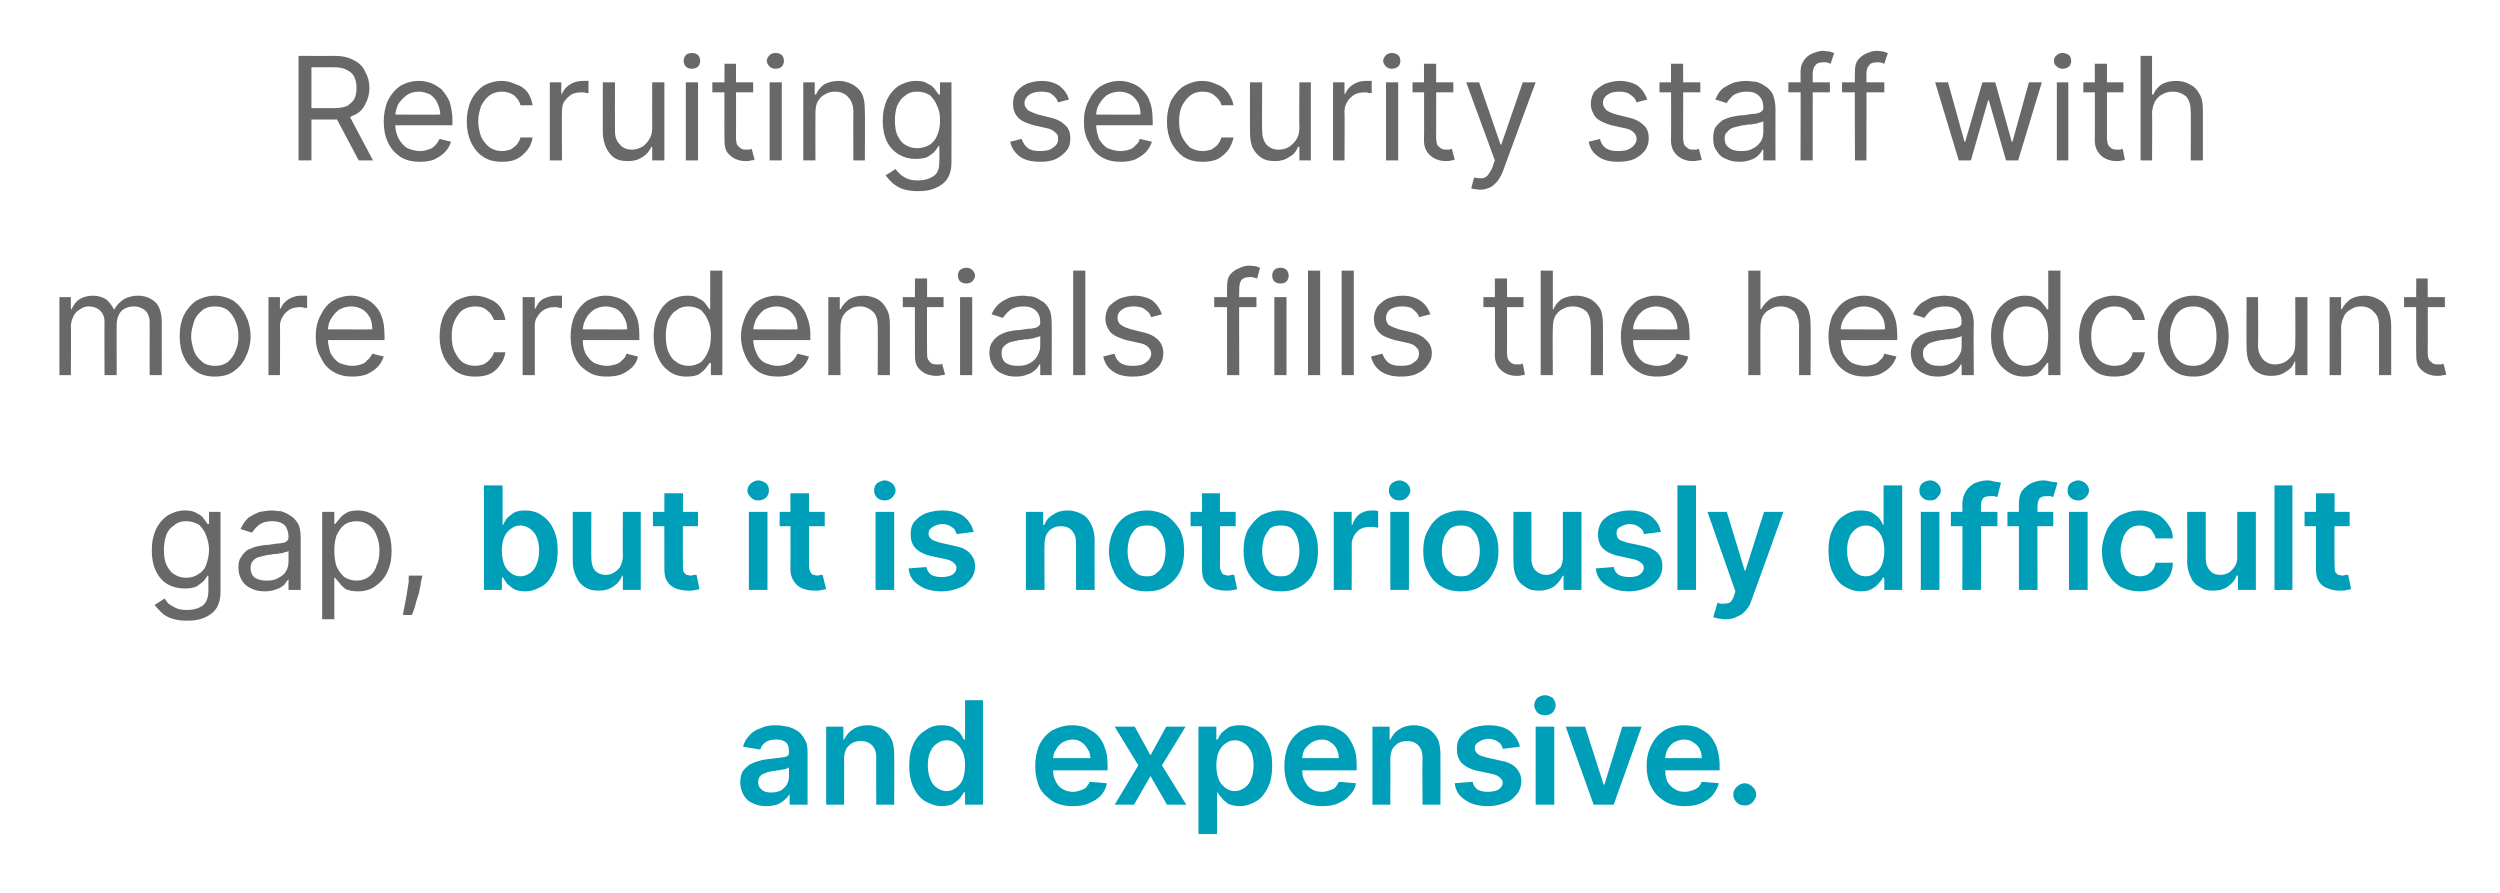 <?xml version="1.0" standalone="no"?><!DOCTYPE svg PUBLIC "-//W3C//DTD SVG 1.1//EN" "http://www.w3.org/Graphics/SVG/1.1/DTD/svg11.dtd"><svg xmlns="http://www.w3.org/2000/svg" version="1.1" width="349.2px" height="124.8px" viewBox="0 -3 349.2 124.8" style="top:-3px">  <desc>Recruiting security staff with more credentials fills the headcount gap, but it is notoriously difficult and expensive.</desc>  <defs/>  <g id="Polygon589789">    <path d="M 107.1 109.6 C 106.4 109.6 105.7 109.5 105.2 109.2 C 104.6 109 104.2 108.6 103.9 108.1 C 103.6 107.6 103.4 107 103.4 106.3 C 103.4 105.7 103.5 105.2 103.7 104.8 C 104 104.4 104.3 104.1 104.7 103.8 C 105.1 103.6 105.5 103.4 106 103.3 C 106.5 103.1 107 103.1 107.5 103 C 108.2 102.9 108.7 102.9 109.1 102.8 C 109.5 102.8 109.8 102.7 110 102.6 C 110.2 102.4 110.2 102.3 110.2 102 C 110.2 102 110.2 102 110.2 102 C 110.2 101.4 110.1 101 109.8 100.7 C 109.4 100.4 109 100.3 108.4 100.3 C 107.8 100.3 107.3 100.4 106.9 100.7 C 106.5 101 106.3 101.3 106.2 101.7 C 106.2 101.7 103.8 101.3 103.8 101.3 C 103.9 100.7 104.3 100.1 104.7 99.7 C 105.1 99.2 105.7 98.9 106.3 98.7 C 106.9 98.4 107.6 98.3 108.4 98.3 C 108.9 98.3 109.4 98.4 110 98.5 C 110.5 98.6 110.9 98.8 111.4 99.1 C 111.8 99.4 112.2 99.8 112.4 100.3 C 112.7 100.7 112.8 101.3 112.8 102.1 C 112.81 102.07 112.8 109.4 112.8 109.4 L 110.3 109.4 L 110.3 107.9 C 110.3 107.9 110.26 107.88 110.3 107.9 C 110.1 108.2 109.9 108.5 109.6 108.7 C 109.3 109 109 109.2 108.5 109.4 C 108.1 109.5 107.6 109.6 107.1 109.6 Z M 107.7 107.7 C 108.2 107.7 108.7 107.6 109.1 107.4 C 109.4 107.2 109.7 106.9 109.9 106.6 C 110.1 106.2 110.2 105.9 110.2 105.5 C 110.2 105.5 110.2 104.2 110.2 104.2 C 110.2 104.2 110 104.3 109.8 104.4 C 109.6 104.4 109.4 104.5 109.2 104.5 C 109 104.6 108.7 104.6 108.5 104.6 C 108.3 104.7 108.1 104.7 107.9 104.7 C 107.5 104.8 107.2 104.8 106.9 105 C 106.6 105.1 106.3 105.2 106.1 105.5 C 106 105.7 105.9 105.9 105.9 106.3 C 105.9 106.7 106.1 107.1 106.4 107.3 C 106.7 107.6 107.2 107.7 107.7 107.7 Z M 117.9 103 C 117.93 102.98 117.9 109.4 117.9 109.4 L 115.4 109.4 L 115.4 98.5 L 117.8 98.5 L 117.8 100.3 C 117.8 100.3 117.94 100.32 117.9 100.3 C 118.2 99.7 118.6 99.2 119.1 98.9 C 119.7 98.5 120.4 98.3 121.2 98.3 C 121.9 98.3 122.6 98.5 123.2 98.8 C 123.7 99.1 124.2 99.6 124.5 100.2 C 124.8 100.8 124.9 101.6 124.9 102.4 C 124.93 102.43 124.9 109.4 124.9 109.4 L 122.4 109.4 C 122.4 109.4 122.36 102.83 122.4 102.8 C 122.4 102.1 122.2 101.5 121.8 101.1 C 121.4 100.7 120.9 100.5 120.2 100.5 C 119.8 100.5 119.4 100.6 119 100.8 C 118.7 101 118.4 101.3 118.2 101.6 C 118 102 117.9 102.5 117.9 103 Z M 131.5 109.6 C 130.7 109.6 129.9 109.3 129.2 108.9 C 128.5 108.5 128 107.8 127.6 107 C 127.2 106.2 127 105.1 127 103.9 C 127 102.7 127.2 101.7 127.6 100.9 C 128 100 128.6 99.4 129.3 99 C 129.9 98.5 130.7 98.3 131.5 98.3 C 132.2 98.3 132.7 98.4 133.1 98.6 C 133.5 98.9 133.8 99.1 134.1 99.4 C 134.3 99.7 134.5 100 134.6 100.3 C 134.65 100.27 134.8 100.3 134.8 100.3 L 134.8 94.8 L 137.3 94.8 L 137.3 109.4 L 134.8 109.4 L 134.8 107.7 C 134.8 107.7 134.65 107.66 134.6 107.7 C 134.5 107.9 134.3 108.2 134.1 108.5 C 133.8 108.8 133.5 109 133.1 109.3 C 132.7 109.5 132.1 109.6 131.5 109.6 Z M 132.2 107.5 C 132.8 107.5 133.2 107.3 133.6 107 C 134 106.7 134.3 106.3 134.5 105.8 C 134.7 105.2 134.8 104.6 134.8 103.9 C 134.8 103.2 134.7 102.6 134.5 102.1 C 134.3 101.6 134 101.2 133.6 100.9 C 133.3 100.6 132.8 100.4 132.2 100.4 C 131.7 100.4 131.2 100.6 130.8 100.9 C 130.4 101.2 130.1 101.6 129.9 102.1 C 129.7 102.6 129.6 103.2 129.6 103.9 C 129.6 104.6 129.7 105.2 129.9 105.7 C 130.1 106.3 130.4 106.7 130.8 107 C 131.2 107.3 131.7 107.5 132.2 107.5 Z M 149.9 109.6 C 148.8 109.6 147.8 109.4 147 108.9 C 146.3 108.4 145.6 107.8 145.2 107 C 144.8 106.1 144.6 105.1 144.6 104 C 144.6 102.9 144.8 101.9 145.2 101 C 145.6 100.2 146.2 99.5 147 99 C 147.8 98.6 148.7 98.3 149.7 98.3 C 150.4 98.3 151 98.4 151.6 98.6 C 152.2 98.9 152.8 99.2 153.2 99.6 C 153.7 100.1 154.1 100.7 154.3 101.4 C 154.6 102.1 154.7 102.9 154.7 103.8 C 154.73 103.84 154.7 104.6 154.7 104.6 L 145.8 104.6 L 145.8 102.9 C 145.8 102.9 152.26 102.89 152.3 102.9 C 152.3 102.4 152.2 102 151.9 101.6 C 151.7 101.2 151.4 100.9 151.1 100.7 C 150.7 100.4 150.3 100.3 149.8 100.3 C 149.3 100.3 148.8 100.5 148.4 100.7 C 148 101 147.7 101.3 147.5 101.7 C 147.2 102.1 147.1 102.6 147.1 103 C 147.1 103 147.1 104.6 147.1 104.6 C 147.1 105.2 147.2 105.7 147.5 106.2 C 147.7 106.6 148 107 148.4 107.2 C 148.9 107.5 149.4 107.6 149.9 107.6 C 150.3 107.6 150.6 107.5 150.9 107.4 C 151.2 107.3 151.5 107.2 151.7 107 C 151.9 106.7 152.1 106.5 152.2 106.2 C 152.2 106.2 154.6 106.4 154.6 106.4 C 154.5 107.1 154.2 107.6 153.8 108.1 C 153.3 108.6 152.8 108.9 152.1 109.2 C 151.5 109.5 150.7 109.6 149.9 109.6 Z M 158.5 98.5 L 160.7 102.5 L 162.9 98.5 L 165.6 98.5 L 162.3 103.9 L 165.7 109.4 L 163 109.4 L 160.7 105.4 L 158.4 109.4 L 155.7 109.4 L 159 103.9 L 155.7 98.5 L 158.5 98.5 Z M 167.4 113.5 L 167.4 98.5 L 169.9 98.5 L 169.9 100.3 C 169.9 100.3 170.07 100.27 170.1 100.3 C 170.2 100 170.4 99.7 170.6 99.4 C 170.9 99.1 171.2 98.9 171.6 98.6 C 172 98.4 172.6 98.3 173.2 98.3 C 174 98.3 174.8 98.5 175.5 99 C 176.2 99.4 176.7 100 177.1 100.9 C 177.5 101.7 177.7 102.7 177.7 103.9 C 177.7 105.1 177.5 106.2 177.1 107 C 176.7 107.8 176.2 108.5 175.5 108.9 C 174.8 109.3 174.1 109.6 173.2 109.6 C 172.6 109.6 172.1 109.5 171.6 109.3 C 171.2 109 170.9 108.8 170.7 108.5 C 170.4 108.2 170.2 107.9 170.1 107.7 C 170.07 107.66 170 107.7 170 107.7 L 170 113.5 L 167.4 113.5 Z M 169.9 103.9 C 169.9 104.6 170 105.2 170.2 105.8 C 170.4 106.3 170.7 106.7 171.1 107 C 171.5 107.3 171.9 107.5 172.5 107.5 C 173 107.5 173.5 107.3 173.9 107 C 174.3 106.7 174.6 106.3 174.8 105.7 C 175 105.2 175.1 104.6 175.1 103.9 C 175.1 103.2 175 102.6 174.8 102.1 C 174.6 101.6 174.3 101.2 173.9 100.9 C 173.5 100.6 173.1 100.4 172.5 100.4 C 171.9 100.4 171.5 100.6 171.1 100.9 C 170.7 101.2 170.4 101.6 170.2 102.1 C 170 102.6 169.9 103.2 169.9 103.9 Z M 184.7 109.6 C 183.6 109.6 182.6 109.4 181.8 108.9 C 181 108.4 180.4 107.8 180 107 C 179.6 106.1 179.4 105.1 179.4 104 C 179.4 102.9 179.6 101.9 180 101 C 180.4 100.2 181 99.5 181.8 99 C 182.6 98.6 183.5 98.3 184.5 98.3 C 185.2 98.3 185.8 98.4 186.4 98.6 C 187 98.9 187.6 99.2 188 99.6 C 188.5 100.1 188.8 100.7 189.1 101.4 C 189.4 102.1 189.5 102.9 189.5 103.8 C 189.51 103.84 189.5 104.6 189.5 104.6 L 180.6 104.6 L 180.6 102.9 C 180.6 102.9 187.05 102.89 187 102.9 C 187 102.4 186.9 102 186.7 101.6 C 186.5 101.2 186.2 100.9 185.9 100.7 C 185.5 100.4 185.1 100.3 184.6 100.3 C 184 100.3 183.6 100.5 183.2 100.7 C 182.8 101 182.5 101.3 182.2 101.7 C 182 102.1 181.9 102.6 181.9 103 C 181.9 103 181.9 104.6 181.9 104.6 C 181.9 105.2 182 105.7 182.3 106.2 C 182.5 106.6 182.8 107 183.2 107.2 C 183.6 107.5 184.1 107.6 184.7 107.6 C 185.1 107.6 185.4 107.5 185.7 107.4 C 186 107.3 186.3 107.2 186.5 107 C 186.7 106.7 186.9 106.5 187 106.2 C 187 106.2 189.4 106.4 189.4 106.4 C 189.3 107.1 189 107.6 188.5 108.1 C 188.1 108.6 187.6 108.9 186.9 109.2 C 186.3 109.5 185.5 109.6 184.7 109.6 Z M 194.2 103 C 194.22 102.98 194.2 109.4 194.2 109.4 L 191.7 109.4 L 191.7 98.5 L 194.1 98.5 L 194.1 100.3 C 194.1 100.3 194.24 100.32 194.2 100.3 C 194.5 99.7 194.9 99.2 195.4 98.9 C 196 98.5 196.7 98.3 197.5 98.3 C 198.2 98.3 198.9 98.5 199.5 98.8 C 200 99.1 200.5 99.6 200.8 100.2 C 201.1 100.8 201.2 101.6 201.2 102.4 C 201.22 102.43 201.2 109.4 201.2 109.4 L 198.7 109.4 C 198.7 109.4 198.65 102.83 198.7 102.8 C 198.7 102.1 198.5 101.5 198.1 101.1 C 197.7 100.7 197.2 100.5 196.5 100.5 C 196.1 100.5 195.7 100.6 195.3 100.8 C 195 101 194.7 101.3 194.5 101.6 C 194.3 102 194.2 102.5 194.2 103 Z M 212.3 101.3 C 212.3 101.3 209.9 101.6 209.9 101.6 C 209.9 101.4 209.7 101.1 209.6 100.9 C 209.4 100.7 209.2 100.6 208.9 100.4 C 208.6 100.3 208.3 100.2 207.9 100.2 C 207.4 100.2 206.9 100.4 206.6 100.6 C 206.2 100.8 206 101.1 206 101.5 C 206 101.8 206.1 102.1 206.4 102.3 C 206.6 102.5 207 102.6 207.6 102.8 C 207.6 102.8 209.4 103.2 209.4 103.2 C 210.5 103.4 211.2 103.7 211.7 104.2 C 212.2 104.7 212.5 105.3 212.5 106.1 C 212.5 106.8 212.3 107.4 211.9 107.9 C 211.5 108.4 211 108.9 210.3 109.1 C 209.6 109.4 208.8 109.6 207.8 109.6 C 206.5 109.6 205.4 109.3 204.6 108.7 C 203.8 108.2 203.3 107.4 203.2 106.4 C 203.2 106.4 205.7 106.2 205.7 106.2 C 205.8 106.7 206 107 206.4 107.3 C 206.8 107.5 207.2 107.6 207.8 107.6 C 208.4 107.6 208.9 107.5 209.3 107.3 C 209.7 107 209.9 106.7 209.9 106.3 C 209.9 106 209.7 105.8 209.5 105.6 C 209.3 105.4 208.9 105.2 208.4 105.1 C 208.4 105.1 206.5 104.7 206.5 104.7 C 205.5 104.5 204.7 104.1 204.2 103.6 C 203.7 103.1 203.5 102.4 203.5 101.6 C 203.5 101 203.6 100.4 204 99.9 C 204.4 99.4 204.9 99 205.6 98.7 C 206.2 98.5 207 98.3 207.9 98.3 C 209.2 98.3 210.2 98.6 210.9 99.1 C 211.6 99.7 212.1 100.4 212.3 101.3 Z M 214.5 109.4 L 214.5 98.5 L 217.1 98.5 L 217.1 109.4 L 214.5 109.4 Z M 215.8 96.9 C 215.4 96.9 215 96.8 214.7 96.5 C 214.5 96.2 214.3 95.9 214.3 95.5 C 214.3 95.1 214.5 94.8 214.7 94.5 C 215 94.3 215.4 94.1 215.8 94.1 C 216.2 94.1 216.6 94.3 216.9 94.5 C 217.1 94.8 217.3 95.1 217.3 95.5 C 217.3 95.9 217.1 96.2 216.9 96.5 C 216.6 96.8 216.2 96.9 215.8 96.9 Z M 229.3 98.5 L 225.4 109.4 L 222.6 109.4 L 218.7 98.5 L 221.4 98.5 L 224 106.6 L 224.1 106.6 L 226.6 98.5 L 229.3 98.5 Z M 235.3 109.6 C 234.2 109.6 233.3 109.4 232.5 108.9 C 231.7 108.4 231.1 107.8 230.7 107 C 230.2 106.1 230 105.1 230 104 C 230 102.9 230.2 101.9 230.7 101 C 231.1 100.2 231.7 99.5 232.5 99 C 233.2 98.6 234.2 98.3 235.2 98.3 C 235.9 98.3 236.5 98.4 237.1 98.6 C 237.7 98.9 238.2 99.2 238.7 99.6 C 239.2 100.1 239.5 100.7 239.8 101.4 C 240 102.1 240.2 102.9 240.2 103.8 C 240.18 103.84 240.2 104.6 240.2 104.6 L 231.2 104.6 L 231.2 102.9 C 231.2 102.9 237.72 102.89 237.7 102.9 C 237.7 102.4 237.6 102 237.4 101.6 C 237.2 101.2 236.9 100.9 236.5 100.7 C 236.2 100.4 235.7 100.3 235.2 100.3 C 234.7 100.3 234.2 100.5 233.8 100.7 C 233.4 101 233.1 101.3 232.9 101.7 C 232.7 102.1 232.6 102.6 232.6 103 C 232.6 103 232.6 104.6 232.6 104.6 C 232.6 105.2 232.7 105.7 232.9 106.2 C 233.2 106.6 233.5 107 233.9 107.2 C 234.3 107.5 234.8 107.6 235.4 107.6 C 235.7 107.6 236.1 107.5 236.4 107.4 C 236.7 107.3 236.9 107.2 237.2 107 C 237.4 106.7 237.6 106.5 237.7 106.2 C 237.7 106.2 240.1 106.4 240.1 106.4 C 239.9 107.1 239.6 107.6 239.2 108.1 C 238.8 108.6 238.2 108.9 237.6 109.2 C 236.9 109.5 236.2 109.6 235.3 109.6 Z M 243.7 109.5 C 243.3 109.5 242.9 109.4 242.6 109.1 C 242.3 108.8 242.1 108.4 242.1 108 C 242.1 107.5 242.3 107.2 242.6 106.9 C 242.9 106.6 243.3 106.4 243.7 106.4 C 244.1 106.4 244.5 106.6 244.8 106.9 C 245.1 107.2 245.3 107.5 245.3 108 C 245.3 108.3 245.2 108.5 245 108.8 C 244.9 109 244.7 109.2 244.5 109.3 C 244.2 109.5 244 109.5 243.7 109.5 Z " stroke="none" fill="#009fb9"/>  </g>  <g id="Polygon589788">    <path d="M 67.6 79.4 L 67.6 64.8 L 70.2 64.8 L 70.2 70.3 C 70.2 70.3 70.26 70.27 70.3 70.3 C 70.4 70 70.6 69.7 70.8 69.4 C 71.1 69.1 71.4 68.9 71.8 68.6 C 72.2 68.4 72.7 68.3 73.4 68.3 C 74.2 68.3 75 68.5 75.7 69 C 76.3 69.4 76.9 70 77.3 70.9 C 77.7 71.7 77.9 72.7 77.9 73.9 C 77.9 75.1 77.7 76.2 77.3 77 C 76.9 77.8 76.4 78.5 75.7 78.9 C 75 79.3 74.2 79.6 73.4 79.6 C 72.8 79.6 72.2 79.5 71.8 79.3 C 71.4 79 71.1 78.8 70.8 78.5 C 70.6 78.2 70.4 77.9 70.3 77.7 C 70.26 77.66 70.1 77.7 70.1 77.7 L 70.1 79.4 L 67.6 79.4 Z M 70.1 73.9 C 70.1 74.6 70.2 75.2 70.4 75.8 C 70.6 76.3 70.9 76.7 71.3 77 C 71.7 77.3 72.1 77.5 72.7 77.5 C 73.2 77.5 73.7 77.3 74.1 77 C 74.5 76.7 74.8 76.3 75 75.7 C 75.2 75.2 75.3 74.6 75.3 73.9 C 75.3 73.2 75.2 72.6 75 72.1 C 74.8 71.6 74.5 71.2 74.1 70.9 C 73.7 70.6 73.2 70.4 72.7 70.4 C 72.1 70.4 71.7 70.6 71.3 70.9 C 70.9 71.2 70.6 71.6 70.4 72.1 C 70.2 72.6 70.1 73.2 70.1 73.9 Z M 87 74.8 C 86.96 74.79 87 68.5 87 68.5 L 89.5 68.5 L 89.5 79.4 L 87 79.4 L 87 77.4 C 87 77.4 86.92 77.44 86.9 77.4 C 86.7 78 86.3 78.5 85.7 78.9 C 85.1 79.3 84.5 79.5 83.6 79.5 C 82.9 79.5 82.3 79.4 81.7 79 C 81.2 78.7 80.8 78.3 80.5 77.6 C 80.2 77 80 76.3 80 75.4 C 80 75.41 80 68.5 80 68.5 L 82.6 68.5 C 82.6 68.5 82.57 75.01 82.6 75 C 82.6 75.7 82.8 76.3 83.1 76.7 C 83.5 77.1 84 77.3 84.6 77.3 C 85 77.3 85.4 77.2 85.7 77 C 86.1 76.8 86.4 76.5 86.6 76.2 C 86.8 75.8 87 75.3 87 74.8 Z M 97.5 68.5 L 97.5 70.5 L 91.2 70.5 L 91.2 68.5 L 97.5 68.5 Z M 92.8 65.9 L 95.4 65.9 C 95.4 65.9 95.35 76.09 95.4 76.1 C 95.4 76.4 95.4 76.7 95.5 76.9 C 95.6 77.1 95.8 77.2 95.9 77.3 C 96.1 77.3 96.3 77.4 96.5 77.4 C 96.7 77.4 96.8 77.3 97 77.3 C 97.1 77.3 97.2 77.3 97.3 77.3 C 97.3 77.3 97.7 79.3 97.7 79.3 C 97.6 79.3 97.4 79.4 97.1 79.4 C 96.9 79.5 96.6 79.5 96.2 79.5 C 95.5 79.5 95 79.4 94.4 79.2 C 93.9 79 93.5 78.7 93.2 78.2 C 92.9 77.8 92.8 77.2 92.8 76.5 C 92.78 76.52 92.8 65.9 92.8 65.9 Z M 104.6 79.4 L 104.6 68.5 L 107.2 68.5 L 107.2 79.4 L 104.6 79.4 Z M 105.9 66.9 C 105.5 66.9 105.2 66.8 104.9 66.5 C 104.6 66.2 104.4 65.9 104.4 65.5 C 104.4 65.1 104.6 64.8 104.9 64.5 C 105.2 64.3 105.5 64.1 105.9 64.1 C 106.3 64.1 106.7 64.3 107 64.5 C 107.3 64.8 107.4 65.1 107.4 65.5 C 107.4 65.9 107.3 66.2 107 66.5 C 106.7 66.8 106.3 66.9 105.9 66.9 Z M 115.2 68.5 L 115.2 70.5 L 108.9 70.5 L 108.9 68.5 L 115.2 68.5 Z M 110.4 65.9 L 113 65.9 C 113 65.9 113.01 76.09 113 76.1 C 113 76.4 113.1 76.7 113.2 76.9 C 113.3 77.1 113.4 77.2 113.6 77.3 C 113.8 77.3 114 77.4 114.2 77.4 C 114.3 77.4 114.5 77.3 114.6 77.3 C 114.8 77.3 114.9 77.3 114.9 77.3 C 114.9 77.3 115.4 79.3 115.4 79.3 C 115.2 79.3 115 79.4 114.8 79.4 C 114.5 79.5 114.2 79.5 113.8 79.5 C 113.2 79.5 112.6 79.4 112.1 79.2 C 111.6 79 111.2 78.7 110.9 78.2 C 110.6 77.8 110.4 77.2 110.4 76.5 C 110.44 76.52 110.4 65.9 110.4 65.9 Z M 122.3 79.4 L 122.3 68.5 L 124.9 68.5 L 124.9 79.4 L 122.3 79.4 Z M 123.6 66.9 C 123.2 66.9 122.8 66.8 122.5 66.5 C 122.2 66.2 122.1 65.9 122.1 65.5 C 122.1 65.1 122.2 64.8 122.5 64.5 C 122.8 64.3 123.2 64.1 123.6 64.1 C 124 64.1 124.3 64.3 124.6 64.5 C 124.9 64.8 125.1 65.1 125.1 65.5 C 125.1 65.9 124.9 66.2 124.6 66.5 C 124.3 66.8 124 66.9 123.6 66.9 Z M 136 71.3 C 136 71.3 133.6 71.6 133.6 71.6 C 133.6 71.4 133.4 71.1 133.3 70.9 C 133.1 70.7 132.9 70.6 132.6 70.4 C 132.3 70.3 132 70.2 131.6 70.2 C 131.1 70.2 130.6 70.4 130.3 70.6 C 129.9 70.8 129.7 71.1 129.7 71.5 C 129.7 71.8 129.8 72.1 130.1 72.3 C 130.3 72.5 130.7 72.6 131.3 72.8 C 131.3 72.8 133.1 73.2 133.1 73.2 C 134.2 73.4 134.9 73.7 135.4 74.2 C 135.9 74.7 136.2 75.3 136.2 76.1 C 136.2 76.8 136 77.4 135.6 77.9 C 135.2 78.4 134.7 78.9 134 79.1 C 133.3 79.4 132.5 79.6 131.5 79.6 C 130.2 79.6 129.1 79.3 128.3 78.7 C 127.5 78.2 127 77.4 126.9 76.4 C 126.9 76.4 129.4 76.2 129.4 76.2 C 129.5 76.7 129.7 77 130.1 77.3 C 130.5 77.5 130.9 77.6 131.5 77.6 C 132.1 77.6 132.6 77.5 133 77.3 C 133.4 77 133.6 76.7 133.6 76.3 C 133.6 76 133.4 75.8 133.2 75.6 C 133 75.4 132.6 75.2 132.1 75.1 C 132.1 75.1 130.2 74.7 130.2 74.7 C 129.2 74.5 128.4 74.1 127.9 73.6 C 127.4 73.1 127.2 72.4 127.2 71.6 C 127.2 71 127.3 70.4 127.7 69.9 C 128.1 69.4 128.6 69 129.3 68.7 C 129.9 68.5 130.7 68.3 131.6 68.3 C 132.9 68.3 133.9 68.6 134.6 69.1 C 135.3 69.7 135.8 70.4 136 71.3 Z M 145.9 73 C 145.86 72.98 145.9 79.4 145.9 79.4 L 143.3 79.4 L 143.3 68.5 L 145.7 68.5 L 145.7 70.3 C 145.7 70.3 145.88 70.32 145.9 70.3 C 146.1 69.7 146.5 69.2 147.1 68.9 C 147.6 68.5 148.3 68.3 149.1 68.3 C 149.9 68.3 150.5 68.5 151.1 68.8 C 151.7 69.1 152.1 69.6 152.4 70.2 C 152.7 70.8 152.9 71.6 152.9 72.4 C 152.87 72.43 152.9 79.4 152.9 79.4 L 150.3 79.4 C 150.3 79.4 150.29 72.83 150.3 72.8 C 150.3 72.1 150.1 71.5 149.7 71.1 C 149.4 70.7 148.8 70.5 148.2 70.5 C 147.7 70.5 147.3 70.6 147 70.8 C 146.6 71 146.4 71.3 146.2 71.6 C 146 72 145.9 72.5 145.9 73 Z M 160.2 79.6 C 159.1 79.6 158.2 79.4 157.4 78.9 C 156.6 78.4 156 77.8 155.6 76.9 C 155.2 76.1 154.9 75.1 154.9 74 C 154.9 72.8 155.2 71.8 155.6 71 C 156 70.2 156.6 69.5 157.4 69 C 158.2 68.6 159.1 68.3 160.2 68.3 C 161.2 68.3 162.2 68.6 162.9 69 C 163.7 69.5 164.3 70.2 164.8 71 C 165.2 71.8 165.4 72.8 165.4 74 C 165.4 75.1 165.2 76.1 164.8 76.9 C 164.3 77.8 163.7 78.4 162.9 78.9 C 162.2 79.4 161.2 79.6 160.2 79.6 Z M 160.2 77.5 C 160.8 77.5 161.2 77.4 161.6 77 C 162 76.7 162.3 76.3 162.5 75.8 C 162.7 75.2 162.8 74.6 162.8 74 C 162.8 73.3 162.7 72.7 162.5 72.1 C 162.3 71.6 162 71.2 161.6 70.8 C 161.2 70.5 160.8 70.4 160.2 70.4 C 159.6 70.4 159.1 70.5 158.7 70.8 C 158.3 71.2 158 71.6 157.8 72.1 C 157.6 72.7 157.5 73.3 157.5 74 C 157.5 74.6 157.6 75.2 157.8 75.8 C 158 76.3 158.3 76.7 158.7 77 C 159.1 77.4 159.6 77.5 160.2 77.5 Z M 172.6 68.5 L 172.6 70.5 L 166.3 70.5 L 166.3 68.5 L 172.6 68.5 Z M 167.9 65.9 L 170.4 65.9 C 170.4 65.9 170.44 76.09 170.4 76.1 C 170.4 76.4 170.5 76.7 170.6 76.9 C 170.7 77.1 170.8 77.2 171 77.3 C 171.2 77.3 171.4 77.4 171.6 77.4 C 171.8 77.4 171.9 77.3 172.1 77.3 C 172.2 77.3 172.3 77.3 172.4 77.3 C 172.4 77.3 172.8 79.3 172.8 79.3 C 172.7 79.3 172.5 79.4 172.2 79.4 C 172 79.5 171.6 79.5 171.3 79.5 C 170.6 79.5 170.1 79.4 169.5 79.2 C 169 79 168.6 78.7 168.3 78.2 C 168 77.8 167.9 77.2 167.9 76.5 C 167.87 76.52 167.9 65.9 167.9 65.9 Z M 178.9 79.6 C 177.8 79.6 176.9 79.4 176.1 78.9 C 175.4 78.4 174.8 77.8 174.3 76.9 C 173.9 76.1 173.7 75.1 173.7 74 C 173.7 72.8 173.9 71.8 174.3 71 C 174.8 70.2 175.4 69.5 176.1 69 C 176.9 68.6 177.8 68.3 178.9 68.3 C 180 68.3 180.9 68.6 181.7 69 C 182.5 69.5 183.1 70.2 183.5 71 C 183.9 71.8 184.1 72.8 184.1 74 C 184.1 75.1 183.9 76.1 183.5 76.9 C 183.1 77.8 182.5 78.4 181.7 78.9 C 180.9 79.4 180 79.6 178.9 79.6 Z M 178.9 77.5 C 179.5 77.5 180 77.4 180.4 77 C 180.8 76.7 181 76.3 181.2 75.8 C 181.4 75.2 181.5 74.6 181.5 74 C 181.5 73.3 181.4 72.7 181.2 72.1 C 181 71.6 180.8 71.2 180.4 70.8 C 180 70.5 179.5 70.4 178.9 70.4 C 178.3 70.4 177.8 70.5 177.4 70.8 C 177.1 71.2 176.8 71.6 176.6 72.1 C 176.4 72.7 176.3 73.3 176.3 74 C 176.3 74.6 176.4 75.2 176.6 75.8 C 176.8 76.3 177.1 76.7 177.4 77 C 177.8 77.4 178.3 77.5 178.9 77.5 Z M 186.3 79.4 L 186.3 68.5 L 188.8 68.5 L 188.8 70.3 C 188.8 70.3 188.88 70.28 188.9 70.3 C 189.1 69.7 189.4 69.2 189.9 68.8 C 190.4 68.5 190.9 68.3 191.6 68.3 C 191.7 68.3 191.9 68.3 192.1 68.3 C 192.2 68.3 192.4 68.4 192.5 68.4 C 192.5 68.4 192.5 70.7 192.5 70.7 C 192.4 70.7 192.2 70.7 192 70.6 C 191.7 70.6 191.5 70.6 191.3 70.6 C 190.8 70.6 190.4 70.7 190 70.9 C 189.7 71.1 189.4 71.4 189.2 71.7 C 189 72.1 188.8 72.5 188.8 73 C 188.84 72.96 188.8 79.4 188.8 79.4 L 186.3 79.4 Z M 194.2 79.4 L 194.2 68.5 L 196.8 68.5 L 196.8 79.4 L 194.2 79.4 Z M 195.5 66.9 C 195.1 66.9 194.7 66.8 194.4 66.5 C 194.1 66.2 194 65.9 194 65.5 C 194 65.1 194.1 64.8 194.4 64.5 C 194.7 64.3 195.1 64.1 195.5 64.1 C 195.9 64.1 196.2 64.3 196.5 64.5 C 196.8 64.8 197 65.1 197 65.5 C 197 65.9 196.8 66.2 196.5 66.5 C 196.2 66.8 195.9 66.9 195.5 66.9 Z M 204.1 79.6 C 203 79.6 202.1 79.4 201.3 78.9 C 200.5 78.4 199.9 77.8 199.5 76.9 C 199 76.1 198.8 75.1 198.8 74 C 198.8 72.8 199 71.8 199.5 71 C 199.9 70.2 200.5 69.5 201.3 69 C 202.1 68.6 203 68.3 204.1 68.3 C 205.1 68.3 206.1 68.6 206.8 69 C 207.6 69.5 208.2 70.2 208.6 71 C 209.1 71.8 209.3 72.8 209.3 74 C 209.3 75.1 209.1 76.1 208.6 76.9 C 208.2 77.8 207.6 78.4 206.8 78.9 C 206.1 79.4 205.1 79.6 204.1 79.6 Z M 204.1 77.5 C 204.7 77.5 205.1 77.4 205.5 77 C 205.9 76.7 206.2 76.3 206.4 75.8 C 206.6 75.2 206.7 74.6 206.7 74 C 206.7 73.3 206.6 72.7 206.4 72.1 C 206.2 71.6 205.9 71.2 205.5 70.8 C 205.1 70.5 204.7 70.4 204.1 70.4 C 203.5 70.4 203 70.5 202.6 70.8 C 202.2 71.2 201.9 71.6 201.7 72.1 C 201.5 72.7 201.4 73.3 201.4 74 C 201.4 74.6 201.5 75.2 201.7 75.8 C 201.9 76.3 202.2 76.7 202.6 77 C 203 77.4 203.5 77.5 204.1 77.5 Z M 218.3 74.8 C 218.31 74.79 218.3 68.5 218.3 68.5 L 220.9 68.5 L 220.9 79.4 L 218.4 79.4 L 218.4 77.4 C 218.4 77.4 218.28 77.44 218.3 77.4 C 218 78 217.6 78.5 217.1 78.9 C 216.5 79.3 215.8 79.5 215 79.5 C 214.3 79.5 213.6 79.4 213.1 79 C 212.6 78.7 212.1 78.3 211.8 77.6 C 211.5 77 211.4 76.3 211.4 75.4 C 211.36 75.41 211.4 68.5 211.4 68.5 L 213.9 68.5 C 213.9 68.5 213.93 75.01 213.9 75 C 213.9 75.7 214.1 76.3 214.5 76.7 C 214.9 77.1 215.4 77.3 216 77.3 C 216.4 77.3 216.7 77.2 217.1 77 C 217.4 76.8 217.7 76.5 218 76.2 C 218.2 75.8 218.3 75.3 218.3 74.8 Z M 232 71.3 C 232 71.3 229.6 71.6 229.6 71.6 C 229.6 71.4 229.5 71.1 229.3 70.9 C 229.1 70.7 228.9 70.6 228.6 70.4 C 228.4 70.3 228 70.2 227.6 70.2 C 227.1 70.2 226.7 70.4 226.3 70.6 C 225.9 70.8 225.8 71.1 225.8 71.5 C 225.8 71.8 225.9 72.1 226.1 72.3 C 226.3 72.5 226.7 72.6 227.3 72.8 C 227.3 72.8 229.2 73.2 229.2 73.2 C 230.2 73.4 231 73.7 231.5 74.2 C 232 74.7 232.2 75.3 232.2 76.1 C 232.2 76.8 232 77.4 231.6 77.9 C 231.2 78.4 230.7 78.9 230 79.1 C 229.3 79.4 228.5 79.6 227.6 79.6 C 226.2 79.6 225.2 79.3 224.3 78.7 C 223.5 78.2 223 77.4 222.9 76.4 C 222.9 76.4 225.4 76.2 225.4 76.2 C 225.5 76.7 225.7 77 226.1 77.3 C 226.5 77.5 227 77.6 227.6 77.6 C 228.2 77.6 228.7 77.5 229 77.3 C 229.4 77 229.6 76.7 229.6 76.3 C 229.6 76 229.5 75.8 229.2 75.6 C 229 75.4 228.6 75.2 228.1 75.1 C 228.1 75.1 226.3 74.7 226.3 74.7 C 225.2 74.5 224.4 74.1 223.9 73.6 C 223.4 73.1 223.2 72.4 223.2 71.6 C 223.2 71 223.4 70.4 223.7 69.9 C 224.1 69.4 224.6 69 225.3 68.7 C 226 68.5 226.7 68.3 227.6 68.3 C 228.9 68.3 229.9 68.6 230.6 69.1 C 231.4 69.7 231.8 70.4 232 71.3 Z M 236.9 64.8 L 236.9 79.4 L 234.3 79.4 L 234.3 64.8 L 236.9 64.8 Z M 241 83.5 C 240.6 83.5 240.3 83.4 240 83.4 C 239.7 83.3 239.5 83.3 239.3 83.2 C 239.3 83.2 239.9 81.2 239.9 81.2 C 240.2 81.3 240.6 81.4 240.9 81.3 C 241.2 81.3 241.4 81.3 241.7 81.1 C 241.9 80.9 242.1 80.6 242.2 80.2 C 242.23 80.19 242.4 79.6 242.4 79.6 L 238.5 68.5 L 241.2 68.5 L 243.7 76.7 L 243.8 76.7 L 246.4 68.5 L 249.1 68.5 C 249.1 68.5 244.73 80.7 244.7 80.7 C 244.5 81.3 244.3 81.8 243.9 82.2 C 243.6 82.6 243.2 82.9 242.7 83.1 C 242.2 83.4 241.6 83.5 241 83.5 Z M 259.9 79.6 C 259 79.6 258.3 79.3 257.6 78.9 C 256.9 78.5 256.4 77.8 256 77 C 255.6 76.2 255.4 75.1 255.4 73.9 C 255.4 72.7 255.6 71.7 256 70.9 C 256.4 70 256.9 69.4 257.6 69 C 258.3 68.5 259.1 68.3 259.9 68.3 C 260.5 68.3 261.1 68.4 261.5 68.6 C 261.9 68.9 262.2 69.1 262.5 69.4 C 262.7 69.7 262.9 70 263 70.3 C 263.01 70.27 263.1 70.3 263.1 70.3 L 263.1 64.8 L 265.7 64.8 L 265.7 79.4 L 263.2 79.4 L 263.2 77.7 C 263.2 77.7 263.01 77.66 263 77.7 C 262.9 77.9 262.7 78.2 262.4 78.5 C 262.2 78.8 261.9 79 261.4 79.3 C 261 79.5 260.5 79.6 259.9 79.6 Z M 260.6 77.5 C 261.2 77.5 261.6 77.3 262 77 C 262.4 76.7 262.7 76.3 262.9 75.8 C 263.1 75.2 263.2 74.6 263.2 73.9 C 263.2 73.2 263.1 72.6 262.9 72.1 C 262.7 71.6 262.4 71.2 262 70.9 C 261.6 70.6 261.2 70.4 260.6 70.4 C 260 70.4 259.6 70.6 259.2 70.9 C 258.8 71.2 258.5 71.6 258.3 72.1 C 258.1 72.6 258 73.2 258 73.9 C 258 74.6 258.1 75.2 258.3 75.7 C 258.5 76.3 258.8 76.7 259.2 77 C 259.6 77.3 260 77.5 260.6 77.5 Z M 268.3 79.4 L 268.3 68.5 L 270.9 68.5 L 270.9 79.4 L 268.3 79.4 Z M 269.6 66.9 C 269.2 66.9 268.8 66.8 268.5 66.5 C 268.2 66.2 268.1 65.9 268.1 65.5 C 268.1 65.1 268.2 64.8 268.5 64.5 C 268.8 64.3 269.2 64.1 269.6 64.1 C 270 64.1 270.4 64.3 270.6 64.5 C 270.9 64.8 271.1 65.1 271.1 65.5 C 271.1 65.9 270.9 66.2 270.6 66.5 C 270.4 66.8 270 66.9 269.6 66.9 Z M 279 68.5 L 279 70.5 L 272.5 70.5 L 272.5 68.5 L 279 68.5 Z M 274.1 79.4 C 274.1 79.4 274.14 67.44 274.1 67.4 C 274.1 66.7 274.3 66.1 274.6 65.6 C 274.9 65.1 275.3 64.8 275.8 64.5 C 276.3 64.3 276.9 64.1 277.6 64.1 C 278 64.1 278.4 64.2 278.7 64.3 C 279.1 64.3 279.3 64.4 279.5 64.4 C 279.5 64.4 279 66.4 279 66.4 C 278.9 66.4 278.7 66.4 278.6 66.3 C 278.4 66.3 278.2 66.3 278 66.3 C 277.5 66.3 277.2 66.4 277 66.6 C 276.8 66.9 276.7 67.2 276.7 67.6 C 276.72 67.61 276.7 79.4 276.7 79.4 L 274.1 79.4 Z M 286.8 68.5 L 286.8 70.5 L 280.4 70.5 L 280.4 68.5 L 286.8 68.5 Z M 282 79.4 C 282 79.4 281.99 67.44 282 67.4 C 282 66.7 282.1 66.1 282.4 65.6 C 282.8 65.1 283.2 64.8 283.7 64.5 C 284.2 64.3 284.8 64.1 285.4 64.1 C 285.8 64.1 286.2 64.2 286.6 64.3 C 286.9 64.3 287.2 64.4 287.4 64.4 C 287.4 64.4 286.8 66.4 286.8 66.4 C 286.7 66.4 286.6 66.4 286.4 66.3 C 286.3 66.3 286.1 66.3 285.9 66.3 C 285.4 66.3 285.1 66.4 284.9 66.6 C 284.7 66.9 284.6 67.2 284.6 67.6 C 284.57 67.61 284.6 79.4 284.6 79.4 L 282 79.4 Z M 289 79.4 L 289 68.5 L 291.6 68.5 L 291.6 79.4 L 289 79.4 Z M 290.3 66.9 C 289.9 66.9 289.5 66.8 289.2 66.5 C 288.9 66.2 288.8 65.9 288.8 65.5 C 288.8 65.1 288.9 64.8 289.2 64.5 C 289.5 64.3 289.9 64.1 290.3 64.1 C 290.7 64.1 291 64.3 291.3 64.5 C 291.6 64.8 291.8 65.1 291.8 65.5 C 291.8 65.9 291.6 66.2 291.3 66.5 C 291 66.8 290.7 66.9 290.3 66.9 Z M 298.9 79.6 C 297.8 79.6 296.8 79.3 296.1 78.9 C 295.3 78.4 294.7 77.7 294.3 76.9 C 293.8 76 293.6 75.1 293.6 74 C 293.6 72.9 293.9 71.9 294.3 71 C 294.7 70.2 295.3 69.5 296.1 69 C 296.9 68.6 297.8 68.3 298.9 68.3 C 299.7 68.3 300.5 68.5 301.2 68.8 C 301.9 69.1 302.4 69.6 302.8 70.2 C 303.3 70.8 303.5 71.5 303.5 72.2 C 303.5 72.2 301.1 72.2 301.1 72.2 C 301 71.7 300.7 71.3 300.4 70.9 C 300 70.6 299.5 70.4 298.9 70.4 C 298.4 70.4 297.9 70.5 297.5 70.8 C 297.1 71.1 296.8 71.5 296.6 72 C 296.4 72.6 296.2 73.2 296.2 73.9 C 296.2 74.7 296.4 75.3 296.6 75.8 C 296.8 76.4 297.1 76.8 297.5 77.1 C 297.9 77.3 298.4 77.5 298.9 77.5 C 299.3 77.5 299.6 77.4 299.9 77.3 C 300.2 77.1 300.5 76.9 300.7 76.6 C 300.9 76.4 301 76 301.1 75.6 C 301.1 75.6 303.5 75.6 303.5 75.6 C 303.5 76.4 303.3 77.1 302.9 77.7 C 302.5 78.3 301.9 78.8 301.3 79.1 C 300.6 79.4 299.8 79.6 298.9 79.6 Z M 312.5 74.8 C 312.48 74.79 312.5 68.5 312.5 68.5 L 315.1 68.5 L 315.1 79.4 L 312.6 79.4 L 312.6 77.4 C 312.6 77.4 312.45 77.44 312.4 77.4 C 312.2 78 311.8 78.5 311.2 78.9 C 310.7 79.3 310 79.5 309.2 79.5 C 308.4 79.5 307.8 79.4 307.3 79 C 306.7 78.7 306.3 78.3 306 77.6 C 305.7 77 305.5 76.3 305.5 75.4 C 305.53 75.41 305.5 68.5 305.5 68.5 L 308.1 68.5 C 308.1 68.5 308.1 75.01 308.1 75 C 308.1 75.7 308.3 76.3 308.7 76.7 C 309 77.1 309.5 77.3 310.2 77.3 C 310.5 77.3 310.9 77.2 311.3 77 C 311.6 76.8 311.9 76.5 312.1 76.2 C 312.4 75.8 312.5 75.3 312.5 74.8 Z M 320.2 64.8 L 320.2 79.4 L 317.7 79.4 L 317.7 64.8 L 320.2 64.8 Z M 328.2 68.5 L 328.2 70.5 L 321.9 70.5 L 321.9 68.5 L 328.2 68.5 Z M 323.5 65.9 L 326.1 65.9 C 326.1 65.9 326.05 76.09 326.1 76.1 C 326.1 76.4 326.1 76.7 326.2 76.9 C 326.3 77.1 326.5 77.2 326.6 77.3 C 326.8 77.3 327 77.4 327.2 77.4 C 327.4 77.4 327.5 77.3 327.7 77.3 C 327.8 77.3 327.9 77.3 328 77.3 C 328 77.3 328.4 79.3 328.4 79.3 C 328.3 79.3 328.1 79.4 327.8 79.4 C 327.6 79.5 327.3 79.5 326.9 79.5 C 326.2 79.5 325.7 79.4 325.2 79.2 C 324.6 79 324.2 78.7 323.9 78.2 C 323.6 77.8 323.5 77.2 323.5 76.5 C 323.48 76.52 323.5 65.9 323.5 65.9 Z " stroke="none" fill="#009fb9"/>  </g>  <g id="Polygon589787">    <path d="M 26.1 83.7 C 25.3 83.7 24.6 83.6 24 83.4 C 23.4 83.2 22.9 82.9 22.6 82.6 C 22.2 82.2 21.9 81.9 21.6 81.5 C 21.6 81.5 23 80.6 23 80.6 C 23.1 80.8 23.3 81 23.5 81.3 C 23.8 81.5 24.1 81.7 24.5 81.9 C 24.9 82.1 25.4 82.2 26.1 82.2 C 27 82.2 27.7 82 28.3 81.6 C 28.8 81.2 29.1 80.5 29.1 79.6 C 29.13 79.57 29.1 77.4 29.1 77.4 C 29.1 77.4 28.99 77.36 29 77.4 C 28.9 77.6 28.7 77.8 28.5 78.1 C 28.2 78.4 27.9 78.6 27.5 78.9 C 27.1 79.1 26.5 79.2 25.8 79.2 C 24.9 79.2 24.1 79 23.4 78.6 C 22.7 78.2 22.2 77.6 21.8 76.8 C 21.4 76 21.2 75 21.2 73.9 C 21.2 72.7 21.4 71.8 21.8 70.9 C 22.2 70.1 22.7 69.5 23.4 69 C 24.1 68.6 24.9 68.3 25.8 68.3 C 26.5 68.3 27.1 68.4 27.5 68.7 C 28 68.9 28.3 69.2 28.5 69.5 C 28.7 69.8 28.9 70 29 70.2 C 29.02 70.2 29.2 70.2 29.2 70.2 L 29.2 68.5 L 30.8 68.5 C 30.8 68.5 30.81 79.69 30.8 79.7 C 30.8 80.6 30.6 81.4 30.2 82 C 29.8 82.6 29.2 83 28.5 83.3 C 27.8 83.6 27 83.7 26.1 83.7 Z M 26 77.7 C 26.7 77.7 27.3 77.5 27.7 77.2 C 28.2 76.9 28.6 76.5 28.8 75.9 C 29 75.3 29.2 74.6 29.2 73.8 C 29.2 73 29 72.4 28.8 71.8 C 28.6 71.2 28.2 70.7 27.8 70.3 C 27.3 70 26.7 69.8 26 69.8 C 25.3 69.8 24.7 70 24.3 70.4 C 23.8 70.7 23.4 71.2 23.2 71.8 C 23 72.4 22.9 73.1 22.9 73.8 C 22.9 74.6 23 75.3 23.2 75.8 C 23.5 76.4 23.8 76.9 24.3 77.2 C 24.8 77.5 25.3 77.7 26 77.7 Z M 37 79.6 C 36.3 79.6 35.7 79.5 35.1 79.2 C 34.6 79 34.1 78.6 33.8 78.1 C 33.5 77.6 33.3 77 33.3 76.3 C 33.3 75.7 33.4 75.1 33.7 74.8 C 33.9 74.4 34.2 74.1 34.6 73.8 C 35.1 73.6 35.5 73.4 36 73.3 C 36.5 73.2 37 73.1 37.5 73.1 C 38.2 73 38.7 72.9 39.1 72.9 C 39.6 72.8 39.9 72.8 40 72.6 C 40.2 72.5 40.3 72.3 40.3 72.1 C 40.3 72.1 40.3 72 40.3 72 C 40.3 71.3 40.1 70.8 39.8 70.4 C 39.4 70 38.8 69.8 38 69.8 C 37.2 69.8 36.6 70 36.2 70.3 C 35.7 70.7 35.4 71.1 35.2 71.4 C 35.2 71.4 33.6 70.9 33.6 70.9 C 33.9 70.2 34.3 69.7 34.7 69.3 C 35.2 69 35.7 68.7 36.3 68.5 C 36.9 68.4 37.4 68.3 38 68.3 C 38.3 68.3 38.7 68.4 39.2 68.4 C 39.6 68.5 40.1 68.7 40.5 69 C 40.9 69.2 41.3 69.6 41.6 70.1 C 41.9 70.6 42 71.3 42 72.2 C 42.01 72.19 42 79.4 42 79.4 L 40.3 79.4 L 40.3 77.9 C 40.3 77.9 40.25 77.9 40.3 77.9 C 40.1 78.1 39.9 78.4 39.7 78.7 C 39.4 78.9 39.1 79.2 38.6 79.3 C 38.2 79.5 37.6 79.6 37 79.6 Z M 37.3 78.1 C 37.9 78.1 38.5 78 38.9 77.7 C 39.4 77.5 39.8 77.1 40 76.7 C 40.2 76.3 40.3 75.9 40.3 75.4 C 40.3 75.4 40.3 73.9 40.3 73.9 C 40.3 74 40.1 74.1 39.9 74.1 C 39.6 74.2 39.4 74.3 39 74.3 C 38.7 74.4 38.4 74.4 38.1 74.4 C 37.9 74.5 37.6 74.5 37.4 74.5 C 37 74.6 36.6 74.7 36.2 74.8 C 35.8 74.9 35.5 75.1 35.3 75.4 C 35.1 75.6 35 75.9 35 76.4 C 35 76.9 35.2 77.4 35.6 77.7 C 36.1 78 36.6 78.1 37.3 78.1 Z M 45 83.5 L 45 68.5 L 46.7 68.5 L 46.7 70.2 C 46.7 70.2 46.85 70.2 46.8 70.2 C 47 70 47.1 69.8 47.4 69.5 C 47.6 69.2 47.9 68.9 48.3 68.7 C 48.7 68.4 49.3 68.3 50 68.3 C 50.9 68.3 51.7 68.6 52.4 69 C 53.1 69.5 53.7 70.1 54.1 71 C 54.5 71.8 54.7 72.8 54.7 73.9 C 54.7 75.1 54.5 76.1 54.1 76.9 C 53.7 77.8 53.1 78.4 52.4 78.9 C 51.7 79.4 50.9 79.6 50 79.6 C 49.3 79.6 48.8 79.5 48.3 79.3 C 47.9 79 47.6 78.7 47.4 78.4 C 47.1 78.1 47 77.9 46.8 77.7 C 46.85 77.7 46.7 77.7 46.7 77.7 L 46.7 83.5 L 45 83.5 Z M 46.7 73.9 C 46.7 74.7 46.8 75.5 47 76.1 C 47.3 76.7 47.6 77.2 48.1 77.6 C 48.6 77.9 49.1 78.1 49.8 78.1 C 50.5 78.1 51.1 77.9 51.6 77.5 C 52 77.2 52.4 76.7 52.6 76 C 52.9 75.4 53 74.7 53 73.9 C 53 73.2 52.9 72.5 52.6 71.8 C 52.4 71.2 52 70.7 51.6 70.4 C 51.1 70 50.5 69.8 49.8 69.8 C 49.1 69.8 48.5 70 48.1 70.3 C 47.6 70.7 47.3 71.2 47 71.8 C 46.8 72.4 46.7 73.1 46.7 73.9 Z M 59 77.4 C 59 77.4 58.85 78.15 58.8 78.2 C 58.8 78.7 58.6 79.3 58.5 79.9 C 58.3 80.5 58.1 81.1 58 81.6 C 57.8 82.2 57.7 82.6 57.5 82.9 C 57.5 82.9 56.3 82.9 56.3 82.9 C 56.3 82.6 56.4 82.2 56.5 81.7 C 56.6 81.2 56.7 80.7 56.8 80.1 C 56.9 79.4 57 78.8 57.1 78.2 C 57.06 78.18 57.1 77.4 57.1 77.4 L 59 77.4 Z " stroke="none" fill="#686868"/>  </g>  <g id="Polygon589786">    <path d="M 8.3 49.4 L 8.3 38.5 L 9.9 38.5 L 9.9 40.2 C 9.9 40.2 10.03 40.17 10 40.2 C 10.3 39.6 10.6 39.1 11.1 38.8 C 11.6 38.5 12.2 38.3 13 38.3 C 13.7 38.3 14.3 38.5 14.8 38.8 C 15.2 39.1 15.6 39.6 15.9 40.2 C 15.9 40.2 16 40.2 16 40.2 C 16.3 39.6 16.7 39.2 17.3 38.8 C 17.8 38.5 18.5 38.3 19.3 38.3 C 20.2 38.3 21 38.6 21.7 39.2 C 22.3 39.8 22.6 40.8 22.6 42.1 C 22.59 42.07 22.6 49.4 22.6 49.4 L 20.9 49.4 C 20.9 49.4 20.91 42.07 20.9 42.1 C 20.9 41.3 20.7 40.7 20.2 40.3 C 19.8 40 19.3 39.8 18.7 39.8 C 17.9 39.8 17.3 40.1 16.9 40.5 C 16.5 41 16.3 41.6 16.3 42.3 C 16.28 42.27 16.3 49.4 16.3 49.4 L 14.6 49.4 C 14.6 49.4 14.57 41.9 14.6 41.9 C 14.6 41.3 14.4 40.8 14 40.4 C 13.6 40 13 39.8 12.4 39.8 C 12 39.8 11.6 39.9 11.2 40.2 C 10.8 40.4 10.5 40.7 10.3 41.1 C 10.1 41.5 9.9 42 9.9 42.6 C 9.94 42.56 9.9 49.4 9.9 49.4 L 8.3 49.4 Z M 30 49.6 C 29 49.6 28.2 49.4 27.4 48.9 C 26.7 48.4 26.1 47.8 25.7 46.9 C 25.3 46.1 25.1 45.1 25.1 44 C 25.1 42.8 25.3 41.8 25.7 41 C 26.1 40.2 26.7 39.5 27.4 39 C 28.2 38.6 29 38.3 30 38.3 C 31 38.3 31.9 38.6 32.6 39 C 33.3 39.5 33.9 40.2 34.3 41 C 34.7 41.8 35 42.8 35 44 C 35 45.1 34.7 46.1 34.3 46.9 C 33.9 47.8 33.3 48.4 32.6 48.9 C 31.9 49.4 31 49.6 30 49.6 Z M 30 48.1 C 30.8 48.1 31.4 47.9 31.9 47.5 C 32.3 47.1 32.7 46.6 32.9 46 C 33.2 45.4 33.3 44.7 33.3 44 C 33.3 43.2 33.2 42.6 32.9 41.9 C 32.7 41.3 32.3 40.8 31.9 40.4 C 31.4 40 30.8 39.8 30 39.8 C 29.3 39.8 28.6 40 28.2 40.4 C 27.7 40.8 27.3 41.3 27.1 41.9 C 26.9 42.6 26.7 43.2 26.7 44 C 26.7 44.7 26.9 45.4 27.1 46 C 27.3 46.6 27.7 47.1 28.2 47.5 C 28.6 47.9 29.3 48.1 30 48.1 Z M 37.5 49.4 L 37.5 38.5 L 39.1 38.5 L 39.1 40.1 C 39.1 40.1 39.21 40.11 39.2 40.1 C 39.4 39.6 39.8 39.1 40.3 38.8 C 40.8 38.5 41.4 38.3 42 38.3 C 42.2 38.3 42.3 38.3 42.5 38.3 C 42.7 38.3 42.8 38.3 42.9 38.3 C 42.9 38.3 42.9 40 42.9 40 C 42.9 40 42.7 40 42.5 40 C 42.3 39.9 42.1 39.9 41.9 39.9 C 41.4 39.9 40.9 40 40.5 40.2 C 40.1 40.5 39.7 40.8 39.5 41.2 C 39.3 41.5 39.1 42 39.1 42.5 C 39.15 42.47 39.1 49.4 39.1 49.4 L 37.5 49.4 Z M 49.2 49.6 C 48.2 49.6 47.3 49.4 46.5 48.9 C 45.7 48.4 45.2 47.8 44.8 46.9 C 44.3 46.1 44.1 45.1 44.1 44 C 44.1 42.9 44.3 41.9 44.8 41 C 45.2 40.2 45.7 39.5 46.5 39 C 47.2 38.6 48.1 38.3 49.1 38.3 C 49.6 38.3 50.2 38.4 50.7 38.6 C 51.3 38.8 51.8 39.1 52.2 39.5 C 52.7 40 53.1 40.5 53.3 41.2 C 53.6 41.9 53.7 42.8 53.7 43.8 C 53.74 43.78 53.7 44.5 53.7 44.5 L 45.3 44.5 L 45.3 43 C 45.3 43 52.04 43.04 52 43 C 52 42.4 51.9 41.9 51.7 41.4 C 51.4 40.9 51.1 40.5 50.6 40.2 C 50.2 40 49.7 39.8 49.1 39.8 C 48.4 39.8 47.8 40 47.3 40.3 C 46.8 40.7 46.5 41.1 46.2 41.6 C 45.9 42.1 45.8 42.7 45.8 43.3 C 45.8 43.3 45.8 44.3 45.8 44.3 C 45.8 45.1 46 45.8 46.2 46.4 C 46.5 46.9 46.9 47.4 47.4 47.7 C 48 47.9 48.5 48.1 49.2 48.1 C 49.7 48.1 50.1 48 50.4 47.9 C 50.8 47.8 51.1 47.6 51.3 47.3 C 51.6 47.1 51.8 46.8 52 46.4 C 52 46.4 53.6 46.8 53.6 46.8 C 53.4 47.4 53.1 47.9 52.7 48.3 C 52.3 48.7 51.8 49 51.2 49.3 C 50.6 49.5 50 49.6 49.2 49.6 Z M 66.4 49.6 C 65.3 49.6 64.5 49.4 63.7 48.9 C 63 48.4 62.4 47.7 62 46.9 C 61.6 46 61.4 45.1 61.4 44 C 61.4 42.9 61.6 41.9 62 41 C 62.4 40.2 63 39.5 63.7 39 C 64.5 38.6 65.3 38.3 66.3 38.3 C 67.1 38.3 67.8 38.5 68.4 38.8 C 69 39 69.5 39.4 69.9 39.9 C 70.3 40.5 70.5 41.1 70.6 41.7 C 70.6 41.7 69 41.7 69 41.7 C 68.8 41.2 68.6 40.8 68.1 40.4 C 67.7 40 67.1 39.8 66.4 39.8 C 65.7 39.8 65.1 40 64.6 40.3 C 64.1 40.7 63.8 41.2 63.5 41.8 C 63.2 42.4 63.1 43.1 63.1 43.9 C 63.1 44.8 63.2 45.5 63.5 46.1 C 63.8 46.7 64.1 47.2 64.6 47.6 C 65.1 47.9 65.7 48.1 66.4 48.1 C 66.8 48.1 67.2 48 67.5 47.9 C 67.9 47.7 68.2 47.5 68.4 47.2 C 68.7 46.9 68.9 46.6 69 46.2 C 69 46.2 70.6 46.2 70.6 46.2 C 70.5 46.8 70.3 47.4 69.9 47.9 C 69.6 48.4 69.1 48.9 68.5 49.2 C 67.9 49.5 67.2 49.6 66.4 49.6 Z M 73 49.4 L 73 38.5 L 74.7 38.5 L 74.7 40.1 C 74.7 40.1 74.77 40.11 74.8 40.1 C 75 39.6 75.3 39.1 75.8 38.8 C 76.4 38.5 77 38.3 77.6 38.3 C 77.7 38.3 77.9 38.3 78.1 38.3 C 78.3 38.3 78.4 38.3 78.5 38.3 C 78.5 38.3 78.5 40 78.5 40 C 78.4 40 78.3 40 78.1 40 C 77.9 39.9 77.7 39.9 77.5 39.9 C 76.9 39.9 76.5 40 76.1 40.2 C 75.6 40.5 75.3 40.8 75.1 41.2 C 74.8 41.5 74.7 42 74.7 42.5 C 74.71 42.47 74.7 49.4 74.7 49.4 L 73 49.4 Z M 84.8 49.6 C 83.7 49.6 82.8 49.4 82.1 48.9 C 81.3 48.4 80.7 47.8 80.3 46.9 C 79.9 46.1 79.7 45.1 79.7 44 C 79.7 42.9 79.9 41.9 80.3 41 C 80.7 40.2 81.3 39.5 82 39 C 82.8 38.6 83.6 38.3 84.6 38.3 C 85.2 38.3 85.7 38.4 86.3 38.6 C 86.9 38.8 87.4 39.1 87.8 39.5 C 88.3 40 88.6 40.5 88.9 41.2 C 89.2 41.9 89.3 42.8 89.3 43.8 C 89.31 43.78 89.3 44.5 89.3 44.5 L 80.9 44.5 L 80.9 43 C 80.9 43 87.6 43.04 87.6 43 C 87.6 42.4 87.5 41.9 87.2 41.4 C 87 40.9 86.6 40.5 86.2 40.2 C 85.8 40 85.2 39.8 84.6 39.8 C 84 39.8 83.4 40 82.9 40.3 C 82.4 40.7 82 41.1 81.8 41.6 C 81.5 42.1 81.4 42.7 81.4 43.3 C 81.4 43.3 81.4 44.3 81.4 44.3 C 81.4 45.1 81.5 45.8 81.8 46.4 C 82.1 46.9 82.5 47.4 83 47.7 C 83.5 47.9 84.1 48.1 84.8 48.1 C 85.2 48.1 85.6 48 86 47.9 C 86.3 47.8 86.7 47.6 86.9 47.3 C 87.2 47.1 87.4 46.8 87.5 46.4 C 87.5 46.4 89.1 46.8 89.1 46.8 C 89 47.4 88.7 47.9 88.3 48.3 C 87.9 48.7 87.4 49 86.8 49.3 C 86.2 49.5 85.5 49.6 84.8 49.6 Z M 95.9 49.6 C 95 49.6 94.2 49.4 93.5 48.9 C 92.8 48.4 92.3 47.8 91.9 46.9 C 91.5 46.1 91.3 45.1 91.3 43.9 C 91.3 42.8 91.5 41.8 91.9 41 C 92.3 40.1 92.8 39.5 93.5 39 C 94.2 38.6 95 38.3 96 38.3 C 96.7 38.3 97.2 38.4 97.6 38.7 C 98.1 38.9 98.4 39.2 98.6 39.5 C 98.8 39.8 99 40 99.1 40.2 C 99.11 40.2 99.2 40.2 99.2 40.2 L 99.2 34.8 L 100.9 34.8 L 100.9 49.4 L 99.3 49.4 L 99.3 47.7 C 99.3 47.7 99.11 47.7 99.1 47.7 C 99 47.9 98.8 48.1 98.6 48.4 C 98.4 48.7 98 49 97.6 49.3 C 97.2 49.5 96.6 49.6 95.9 49.6 Z M 96.2 48.1 C 96.8 48.1 97.4 47.9 97.9 47.6 C 98.3 47.2 98.7 46.7 98.9 46.1 C 99.2 45.5 99.3 44.7 99.3 43.9 C 99.3 43.1 99.2 42.4 98.9 41.8 C 98.7 41.2 98.3 40.7 97.9 40.3 C 97.4 40 96.8 39.8 96.2 39.8 C 95.4 39.8 94.9 40 94.4 40.4 C 93.9 40.7 93.6 41.2 93.3 41.8 C 93.1 42.5 93 43.2 93 43.9 C 93 44.7 93.1 45.4 93.3 46 C 93.6 46.7 93.9 47.2 94.4 47.5 C 94.9 47.9 95.5 48.1 96.2 48.1 Z M 108.6 49.6 C 107.6 49.6 106.7 49.4 105.9 48.9 C 105.2 48.4 104.6 47.8 104.2 46.9 C 103.8 46.1 103.5 45.1 103.5 44 C 103.5 42.9 103.8 41.9 104.2 41 C 104.6 40.2 105.1 39.5 105.9 39 C 106.6 38.6 107.5 38.3 108.5 38.3 C 109 38.3 109.6 38.4 110.1 38.6 C 110.7 38.8 111.2 39.1 111.7 39.5 C 112.1 40 112.5 40.5 112.7 41.2 C 113 41.9 113.2 42.8 113.2 43.8 C 113.15 43.78 113.2 44.5 113.2 44.5 L 104.7 44.5 L 104.7 43 C 104.7 43 111.45 43.04 111.4 43 C 111.4 42.4 111.3 41.9 111.1 41.4 C 110.8 40.9 110.5 40.5 110 40.2 C 109.6 40 109.1 39.8 108.5 39.8 C 107.8 39.8 107.2 40 106.7 40.3 C 106.2 40.7 105.9 41.1 105.6 41.6 C 105.4 42.1 105.2 42.7 105.2 43.3 C 105.2 43.3 105.2 44.3 105.2 44.3 C 105.2 45.1 105.4 45.8 105.7 46.4 C 105.9 46.9 106.3 47.4 106.9 47.7 C 107.4 47.9 108 48.1 108.6 48.1 C 109.1 48.1 109.5 48 109.8 47.9 C 110.2 47.8 110.5 47.6 110.8 47.3 C 111 47.1 111.2 46.8 111.4 46.4 C 111.4 46.4 113 46.8 113 46.8 C 112.8 47.4 112.5 47.9 112.1 48.3 C 111.7 48.7 111.2 49 110.6 49.3 C 110 49.5 109.4 49.6 108.6 49.6 Z M 117.4 42.8 C 117.35 42.81 117.4 49.4 117.4 49.4 L 115.7 49.4 L 115.7 38.5 L 117.3 38.5 L 117.3 40.2 C 117.3 40.2 117.44 40.17 117.4 40.2 C 117.7 39.6 118.1 39.2 118.6 38.8 C 119.1 38.5 119.8 38.3 120.6 38.3 C 121.4 38.3 122 38.5 122.6 38.8 C 123.1 39.1 123.5 39.5 123.8 40.1 C 124.2 40.7 124.3 41.5 124.3 42.4 C 124.31 42.44 124.3 49.4 124.3 49.4 L 122.6 49.4 C 122.6 49.4 122.63 42.56 122.6 42.6 C 122.6 41.7 122.4 41 122 40.6 C 121.5 40.1 120.9 39.8 120.1 39.8 C 119.6 39.8 119.1 39.9 118.7 40.2 C 118.3 40.4 118 40.7 117.7 41.2 C 117.5 41.6 117.4 42.2 117.4 42.8 Z M 131.8 38.5 L 131.8 39.9 L 126.1 39.9 L 126.1 38.5 L 131.8 38.5 Z M 127.8 35.9 L 129.5 35.9 C 129.5 35.9 129.46 46.25 129.5 46.3 C 129.5 46.7 129.5 47.1 129.7 47.3 C 129.8 47.5 130 47.7 130.2 47.8 C 130.4 47.9 130.7 47.9 130.9 47.9 C 131.1 47.9 131.2 47.9 131.4 47.9 C 131.5 47.8 131.6 47.8 131.6 47.8 C 131.6 47.8 132 49.3 132 49.3 C 131.9 49.4 131.7 49.4 131.5 49.4 C 131.3 49.5 131 49.5 130.7 49.5 C 130.3 49.5 129.8 49.4 129.3 49.2 C 128.9 49 128.5 48.7 128.2 48.3 C 127.9 47.9 127.8 47.3 127.8 46.7 C 127.78 46.7 127.8 35.9 127.8 35.9 Z M 134.1 49.4 L 134.1 38.5 L 135.8 38.5 L 135.8 49.4 L 134.1 49.4 Z M 135 36.6 C 134.6 36.6 134.4 36.5 134.1 36.3 C 133.9 36.1 133.8 35.8 133.8 35.5 C 133.8 35.2 133.9 34.9 134.1 34.7 C 134.4 34.5 134.6 34.4 135 34.4 C 135.3 34.4 135.6 34.5 135.8 34.7 C 136 34.9 136.2 35.2 136.2 35.5 C 136.2 35.8 136 36.1 135.8 36.3 C 135.6 36.5 135.3 36.6 135 36.6 Z M 141.9 49.6 C 141.2 49.6 140.6 49.5 140 49.2 C 139.5 49 139 48.6 138.7 48.1 C 138.4 47.6 138.2 47 138.2 46.3 C 138.2 45.7 138.3 45.1 138.6 44.8 C 138.8 44.4 139.2 44.1 139.6 43.8 C 140 43.6 140.4 43.4 140.9 43.3 C 141.4 43.2 141.9 43.1 142.4 43.1 C 143.1 43 143.6 42.9 144.1 42.9 C 144.5 42.8 144.8 42.8 145 42.6 C 145.2 42.5 145.3 42.3 145.3 42.1 C 145.3 42.1 145.3 42 145.3 42 C 145.3 41.3 145.1 40.8 144.7 40.4 C 144.3 40 143.7 39.8 143 39.8 C 142.2 39.8 141.5 40 141.1 40.3 C 140.6 40.7 140.3 41.1 140.1 41.4 C 140.1 41.4 138.5 40.9 138.5 40.9 C 138.8 40.2 139.2 39.7 139.7 39.3 C 140.1 39 140.7 38.7 141.2 38.5 C 141.8 38.4 142.3 38.3 142.9 38.3 C 143.2 38.3 143.6 38.4 144.1 38.4 C 144.6 38.5 145 38.7 145.4 39 C 145.9 39.2 146.2 39.6 146.5 40.1 C 146.8 40.6 146.9 41.3 146.9 42.2 C 146.93 42.19 146.9 49.4 146.9 49.4 L 145.3 49.4 L 145.3 47.9 C 145.3 47.9 145.17 47.9 145.2 47.9 C 145.1 48.1 144.9 48.4 144.6 48.7 C 144.3 48.9 144 49.2 143.5 49.3 C 143.1 49.5 142.6 49.6 141.9 49.6 Z M 142.2 48.1 C 142.8 48.1 143.4 48 143.9 47.7 C 144.3 47.5 144.7 47.1 144.9 46.7 C 145.1 46.3 145.3 45.9 145.3 45.4 C 145.3 45.4 145.3 43.9 145.3 43.9 C 145.2 44 145 44.1 144.8 44.1 C 144.5 44.2 144.3 44.3 144 44.3 C 143.7 44.4 143.4 44.4 143.1 44.4 C 142.8 44.5 142.5 44.5 142.4 44.5 C 141.9 44.6 141.5 44.7 141.1 44.8 C 140.8 44.9 140.5 45.1 140.2 45.4 C 140 45.6 139.9 45.9 139.9 46.4 C 139.9 46.9 140.1 47.4 140.5 47.7 C 141 48 141.5 48.1 142.2 48.1 Z M 151.6 34.8 L 151.6 49.4 L 149.9 49.4 L 149.9 34.8 L 151.6 34.8 Z M 162.3 40.9 C 162.3 40.9 160.8 41.3 160.8 41.3 C 160.7 41.1 160.6 40.8 160.4 40.6 C 160.2 40.4 159.9 40.2 159.6 40 C 159.3 39.9 158.9 39.8 158.4 39.8 C 157.8 39.8 157.2 39.9 156.8 40.2 C 156.3 40.5 156.1 40.9 156.1 41.4 C 156.1 41.8 156.2 42.1 156.6 42.4 C 156.9 42.6 157.3 42.8 158 43 C 158 43 159.6 43.4 159.6 43.4 C 160.6 43.6 161.3 44 161.8 44.5 C 162.2 44.9 162.5 45.6 162.5 46.3 C 162.5 47 162.3 47.5 162 48 C 161.6 48.5 161.1 48.9 160.5 49.2 C 159.8 49.5 159.1 49.6 158.2 49.6 C 157.1 49.6 156.2 49.4 155.5 48.9 C 154.7 48.4 154.3 47.7 154.1 46.8 C 154.1 46.8 155.7 46.4 155.7 46.4 C 155.8 47 156.1 47.4 156.5 47.7 C 157 48 157.5 48.1 158.2 48.1 C 159 48.1 159.6 48 160.1 47.6 C 160.5 47.3 160.8 46.9 160.8 46.4 C 160.8 46 160.6 45.7 160.4 45.5 C 160.1 45.2 159.7 45 159.1 44.9 C 159.1 44.9 157.3 44.5 157.3 44.5 C 156.3 44.2 155.6 43.9 155.1 43.4 C 154.7 42.9 154.4 42.2 154.4 41.5 C 154.4 40.9 154.6 40.3 154.9 39.8 C 155.3 39.4 155.8 39 156.4 38.7 C 157 38.5 157.7 38.3 158.4 38.3 C 159.5 38.3 160.4 38.6 161 39 C 161.6 39.5 162 40.1 162.3 40.9 Z M 175.5 38.5 L 175.5 39.9 L 169.6 39.9 L 169.6 38.5 L 175.5 38.5 Z M 171.4 49.4 C 171.4 49.4 171.38 36.96 171.4 37 C 171.4 36.3 171.5 35.8 171.8 35.4 C 172.1 35 172.5 34.7 173 34.5 C 173.4 34.3 173.9 34.1 174.4 34.1 C 174.9 34.1 175.2 34.2 175.5 34.2 C 175.7 34.3 175.9 34.4 176 34.4 C 176 34.4 175.6 35.9 175.6 35.9 C 175.5 35.9 175.4 35.8 175.2 35.8 C 175.1 35.7 174.9 35.7 174.6 35.7 C 174.1 35.7 173.7 35.8 173.4 36.1 C 173.2 36.4 173.1 36.8 173.1 37.4 C 173.06 37.36 173.1 49.4 173.1 49.4 L 171.4 49.4 Z M 178 49.4 L 178 38.5 L 179.7 38.5 L 179.7 49.4 L 178 49.4 Z M 178.9 36.6 C 178.5 36.6 178.2 36.5 178 36.3 C 177.8 36.1 177.7 35.8 177.7 35.5 C 177.7 35.2 177.8 34.9 178 34.7 C 178.2 34.5 178.5 34.4 178.9 34.4 C 179.2 34.4 179.5 34.5 179.7 34.7 C 179.9 34.9 180 35.2 180 35.5 C 180 35.8 179.9 36.1 179.7 36.3 C 179.5 36.5 179.2 36.6 178.9 36.6 Z M 184.4 34.8 L 184.4 49.4 L 182.7 49.4 L 182.7 34.8 L 184.4 34.8 Z M 189.1 34.8 L 189.1 49.4 L 187.4 49.4 L 187.4 34.8 L 189.1 34.8 Z M 199.8 40.9 C 199.8 40.9 198.2 41.3 198.2 41.3 C 198.2 41.1 198 40.8 197.8 40.6 C 197.6 40.4 197.4 40.2 197.1 40 C 196.8 39.9 196.4 39.8 195.9 39.8 C 195.2 39.8 194.7 39.9 194.2 40.2 C 193.8 40.5 193.6 40.9 193.6 41.4 C 193.6 41.8 193.7 42.1 194 42.4 C 194.3 42.6 194.8 42.8 195.4 43 C 195.4 43 197.1 43.4 197.1 43.4 C 198 43.6 198.8 44 199.2 44.5 C 199.7 44.9 200 45.6 200 46.3 C 200 47 199.8 47.5 199.4 48 C 199.1 48.5 198.6 48.9 197.9 49.2 C 197.3 49.5 196.5 49.6 195.7 49.6 C 194.6 49.6 193.7 49.4 192.9 48.9 C 192.2 48.4 191.7 47.7 191.5 46.8 C 191.5 46.8 193.1 46.4 193.1 46.4 C 193.3 47 193.6 47.4 194 47.7 C 194.4 48 195 48.1 195.7 48.1 C 196.4 48.1 197.1 48 197.5 47.6 C 198 47.3 198.2 46.9 198.2 46.4 C 198.2 46 198.1 45.7 197.8 45.5 C 197.6 45.2 197.1 45 196.6 44.9 C 196.6 44.9 194.8 44.5 194.8 44.5 C 193.8 44.2 193 43.9 192.6 43.4 C 192.1 42.9 191.9 42.2 191.9 41.5 C 191.9 40.9 192.1 40.3 192.4 39.8 C 192.8 39.4 193.2 39 193.8 38.7 C 194.4 38.5 195.1 38.3 195.9 38.3 C 197 38.3 197.8 38.6 198.4 39 C 199.1 39.5 199.5 40.1 199.8 40.9 Z M 212.8 38.5 L 212.8 39.9 L 207.2 39.9 L 207.2 38.5 L 212.8 38.5 Z M 208.8 35.9 L 210.5 35.9 C 210.5 35.9 210.52 46.25 210.5 46.3 C 210.5 46.7 210.6 47.1 210.7 47.3 C 210.9 47.5 211 47.7 211.3 47.8 C 211.5 47.9 211.7 47.9 212 47.9 C 212.2 47.9 212.3 47.9 212.4 47.9 C 212.5 47.8 212.6 47.8 212.7 47.8 C 212.7 47.8 213 49.3 213 49.3 C 212.9 49.4 212.8 49.4 212.6 49.4 C 212.4 49.5 212.1 49.5 211.8 49.5 C 211.3 49.5 210.9 49.4 210.4 49.2 C 210 49 209.6 48.7 209.3 48.3 C 209 47.9 208.8 47.3 208.8 46.7 C 208.84 46.7 208.8 35.9 208.8 35.9 Z M 216.9 42.8 C 216.85 42.81 216.9 49.4 216.9 49.4 L 215.2 49.4 L 215.2 34.8 L 216.9 34.8 L 216.9 40.2 C 216.9 40.2 216.99 40.17 217 40.2 C 217.2 39.6 217.6 39.2 218.1 38.8 C 218.7 38.5 219.3 38.3 220.2 38.3 C 220.9 38.3 221.6 38.5 222.2 38.8 C 222.7 39.1 223.1 39.5 223.5 40.1 C 223.8 40.7 223.9 41.5 223.9 42.4 C 223.92 42.44 223.9 49.4 223.9 49.4 L 222.2 49.4 C 222.2 49.4 222.25 42.56 222.2 42.6 C 222.2 41.7 222 41 221.6 40.5 C 221.1 40.1 220.5 39.8 219.7 39.8 C 219.2 39.8 218.7 39.9 218.2 40.2 C 217.8 40.4 217.5 40.7 217.2 41.2 C 217 41.6 216.9 42.2 216.9 42.8 Z M 231.5 49.6 C 230.4 49.6 229.5 49.4 228.8 48.9 C 228 48.4 227.4 47.8 227 46.9 C 226.6 46.1 226.4 45.1 226.4 44 C 226.4 42.9 226.6 41.9 227 41 C 227.4 40.2 228 39.5 228.7 39 C 229.5 38.6 230.3 38.3 231.3 38.3 C 231.9 38.3 232.5 38.4 233 38.6 C 233.6 38.8 234.1 39.1 234.5 39.5 C 235 40 235.3 40.5 235.6 41.2 C 235.9 41.9 236 42.8 236 43.8 C 236.01 43.78 236 44.5 236 44.5 L 227.6 44.5 L 227.6 43 C 227.6 43 234.31 43.04 234.3 43 C 234.3 42.4 234.2 41.9 233.9 41.4 C 233.7 40.9 233.4 40.5 232.9 40.2 C 232.5 40 231.9 39.8 231.3 39.8 C 230.7 39.8 230.1 40 229.6 40.3 C 229.1 40.7 228.7 41.1 228.5 41.6 C 228.2 42.1 228.1 42.7 228.1 43.3 C 228.1 43.3 228.1 44.3 228.1 44.3 C 228.1 45.1 228.2 45.8 228.5 46.4 C 228.8 46.9 229.2 47.4 229.7 47.7 C 230.2 47.9 230.8 48.1 231.5 48.1 C 231.9 48.1 232.3 48 232.7 47.9 C 233.1 47.8 233.4 47.6 233.6 47.3 C 233.9 47.1 234.1 46.8 234.2 46.4 C 234.2 46.4 235.8 46.8 235.8 46.8 C 235.7 47.4 235.4 47.9 235 48.3 C 234.6 48.7 234.1 49 233.5 49.3 C 232.9 49.5 232.2 49.6 231.5 49.6 Z M 245.9 42.8 C 245.87 42.81 245.9 49.4 245.9 49.4 L 244.2 49.4 L 244.2 34.8 L 245.9 34.8 L 245.9 40.2 C 245.9 40.2 246.01 40.17 246 40.2 C 246.3 39.6 246.7 39.2 247.2 38.8 C 247.7 38.5 248.4 38.3 249.2 38.3 C 250 38.3 250.6 38.5 251.2 38.8 C 251.7 39.1 252.2 39.5 252.5 40.1 C 252.8 40.7 252.9 41.5 252.9 42.4 C 252.94 42.44 252.9 49.4 252.9 49.4 L 251.3 49.4 C 251.3 49.4 251.27 42.56 251.3 42.6 C 251.3 41.7 251 41 250.6 40.5 C 250.1 40.1 249.5 39.8 248.7 39.8 C 248.2 39.8 247.7 39.9 247.3 40.2 C 246.8 40.4 246.5 40.7 246.2 41.2 C 246 41.6 245.9 42.2 245.9 42.8 Z M 260.5 49.6 C 259.5 49.6 258.6 49.4 257.8 48.9 C 257 48.4 256.5 47.8 256 46.9 C 255.6 46.1 255.4 45.1 255.4 44 C 255.4 42.9 255.6 41.9 256 41 C 256.5 40.2 257 39.5 257.8 39 C 258.5 38.6 259.4 38.3 260.3 38.3 C 260.9 38.3 261.5 38.4 262 38.6 C 262.6 38.8 263.1 39.1 263.5 39.5 C 264 40 264.4 40.5 264.6 41.2 C 264.9 41.9 265 42.8 265 43.8 C 265.03 43.78 265 44.5 265 44.5 L 256.6 44.5 L 256.6 43 C 256.6 43 263.33 43.04 263.3 43 C 263.3 42.4 263.2 41.9 263 41.4 C 262.7 40.9 262.4 40.5 261.9 40.2 C 261.5 40 261 39.8 260.3 39.8 C 259.7 39.8 259.1 40 258.6 40.3 C 258.1 40.7 257.8 41.1 257.5 41.6 C 257.2 42.1 257.1 42.7 257.1 43.3 C 257.1 43.3 257.1 44.3 257.1 44.3 C 257.1 45.1 257.3 45.8 257.5 46.4 C 257.8 46.9 258.2 47.4 258.7 47.7 C 259.2 47.9 259.8 48.1 260.5 48.1 C 261 48.1 261.4 48 261.7 47.9 C 262.1 47.8 262.4 47.6 262.6 47.3 C 262.9 47.1 263.1 46.8 263.2 46.4 C 263.2 46.4 264.9 46.8 264.9 46.8 C 264.7 47.4 264.4 47.9 264 48.3 C 263.6 48.7 263.1 49 262.5 49.3 C 261.9 49.5 261.3 49.6 260.5 49.6 Z M 270.7 49.6 C 270 49.6 269.3 49.5 268.8 49.2 C 268.2 49 267.8 48.6 267.4 48.1 C 267.1 47.6 266.9 47 266.9 46.3 C 266.9 45.7 267.1 45.1 267.3 44.8 C 267.5 44.4 267.9 44.1 268.3 43.8 C 268.7 43.6 269.2 43.4 269.7 43.3 C 270.2 43.2 270.7 43.1 271.2 43.1 C 271.8 43 272.4 42.9 272.8 42.9 C 273.2 42.8 273.5 42.8 273.7 42.6 C 273.9 42.5 274 42.3 274 42.1 C 274 42.1 274 42 274 42 C 274 41.3 273.8 40.8 273.4 40.4 C 273 40 272.4 39.8 271.7 39.8 C 270.9 39.8 270.2 40 269.8 40.3 C 269.3 40.7 269 41.1 268.8 41.4 C 268.8 41.4 267.2 40.9 267.2 40.9 C 267.5 40.2 267.9 39.7 268.4 39.3 C 268.9 39 269.4 38.7 269.9 38.5 C 270.5 38.4 271.1 38.3 271.6 38.3 C 272 38.3 272.4 38.4 272.8 38.4 C 273.3 38.5 273.7 38.7 274.2 39 C 274.6 39.2 274.9 39.6 275.2 40.1 C 275.5 40.6 275.7 41.3 275.7 42.2 C 275.65 42.19 275.7 49.4 275.7 49.4 L 274 49.4 L 274 47.9 C 274 47.9 273.89 47.9 273.9 47.9 C 273.8 48.1 273.6 48.4 273.3 48.7 C 273.1 48.9 272.7 49.2 272.3 49.3 C 271.8 49.5 271.3 49.6 270.7 49.6 Z M 270.9 48.1 C 271.6 48.1 272.1 48 272.6 47.7 C 273 47.5 273.4 47.1 273.6 46.7 C 273.9 46.3 274 45.9 274 45.4 C 274 45.4 274 43.9 274 43.9 C 273.9 44 273.8 44.1 273.5 44.1 C 273.3 44.2 273 44.3 272.7 44.3 C 272.4 44.4 272.1 44.4 271.8 44.4 C 271.5 44.5 271.3 44.5 271.1 44.5 C 270.6 44.6 270.2 44.7 269.9 44.8 C 269.5 44.9 269.2 45.1 269 45.4 C 268.7 45.6 268.6 45.9 268.6 46.4 C 268.6 46.9 268.8 47.4 269.3 47.7 C 269.7 48 270.2 48.1 270.9 48.1 Z M 282.8 49.6 C 281.9 49.6 281.1 49.4 280.4 48.9 C 279.7 48.4 279.1 47.8 278.7 46.9 C 278.3 46.1 278.1 45.1 278.1 43.9 C 278.1 42.8 278.3 41.8 278.7 41 C 279.1 40.1 279.7 39.5 280.4 39 C 281.1 38.6 281.9 38.3 282.8 38.3 C 283.5 38.3 284.1 38.4 284.5 38.7 C 284.9 38.9 285.2 39.2 285.4 39.5 C 285.7 39.8 285.8 40 285.9 40.2 C 285.95 40.2 286.1 40.2 286.1 40.2 L 286.1 34.8 L 287.8 34.8 L 287.8 49.4 L 286.1 49.4 L 286.1 47.7 C 286.1 47.7 285.95 47.7 285.9 47.7 C 285.8 47.9 285.7 48.1 285.4 48.4 C 285.2 48.7 284.9 49 284.5 49.3 C 284 49.5 283.5 49.6 282.8 49.6 Z M 283 48.1 C 283.7 48.1 284.2 47.9 284.7 47.6 C 285.2 47.2 285.5 46.7 285.8 46.1 C 286 45.5 286.1 44.7 286.1 43.9 C 286.1 43.1 286 42.4 285.8 41.8 C 285.5 41.2 285.2 40.7 284.7 40.3 C 284.2 40 283.7 39.8 283 39.8 C 282.3 39.8 281.7 40 281.2 40.4 C 280.8 40.7 280.4 41.2 280.2 41.8 C 279.9 42.5 279.8 43.2 279.8 43.9 C 279.8 44.7 279.9 45.4 280.2 46 C 280.4 46.7 280.8 47.2 281.2 47.5 C 281.7 47.9 282.3 48.1 283 48.1 Z M 295.3 49.6 C 294.3 49.6 293.4 49.4 292.7 48.9 C 292 48.4 291.4 47.7 291 46.9 C 290.6 46 290.4 45.1 290.4 44 C 290.4 42.9 290.6 41.9 291 41 C 291.4 40.2 292 39.5 292.7 39 C 293.5 38.6 294.3 38.3 295.3 38.3 C 296.1 38.3 296.8 38.5 297.4 38.8 C 298 39 298.5 39.4 298.9 39.9 C 299.3 40.5 299.5 41.1 299.6 41.7 C 299.6 41.7 297.9 41.7 297.9 41.7 C 297.8 41.2 297.5 40.8 297.1 40.4 C 296.7 40 296.1 39.8 295.3 39.8 C 294.7 39.8 294.1 40 293.6 40.3 C 293.1 40.7 292.7 41.2 292.5 41.8 C 292.2 42.4 292.1 43.1 292.1 43.9 C 292.1 44.8 292.2 45.5 292.5 46.1 C 292.7 46.7 293.1 47.2 293.6 47.6 C 294.1 47.9 294.7 48.1 295.3 48.1 C 295.8 48.1 296.2 48 296.5 47.9 C 296.9 47.7 297.2 47.5 297.4 47.2 C 297.7 46.9 297.8 46.6 297.9 46.2 C 297.9 46.2 299.6 46.2 299.6 46.2 C 299.5 46.8 299.3 47.4 298.9 47.9 C 298.6 48.4 298.1 48.9 297.5 49.2 C 296.8 49.5 296.1 49.6 295.3 49.6 Z M 306.4 49.6 C 305.4 49.6 304.5 49.4 303.8 48.9 C 303 48.4 302.5 47.8 302.1 46.9 C 301.6 46.1 301.4 45.1 301.4 44 C 301.4 42.8 301.6 41.8 302.1 41 C 302.5 40.2 303 39.5 303.8 39 C 304.5 38.6 305.4 38.3 306.4 38.3 C 307.4 38.3 308.2 38.6 309 39 C 309.7 39.5 310.3 40.2 310.7 41 C 311.1 41.8 311.3 42.8 311.3 44 C 311.3 45.1 311.1 46.1 310.7 46.9 C 310.3 47.8 309.7 48.4 309 48.9 C 308.2 49.4 307.4 49.6 306.4 49.6 Z M 306.4 48.1 C 307.1 48.1 307.7 47.9 308.2 47.5 C 308.7 47.1 309.1 46.6 309.3 46 C 309.5 45.4 309.6 44.7 309.6 44 C 309.6 43.2 309.5 42.6 309.3 41.9 C 309.1 41.3 308.7 40.8 308.2 40.4 C 307.7 40 307.1 39.8 306.4 39.8 C 305.6 39.8 305 40 304.5 40.4 C 304 40.8 303.7 41.3 303.5 41.9 C 303.2 42.6 303.1 43.2 303.1 44 C 303.1 44.7 303.2 45.4 303.5 46 C 303.7 46.6 304 47.1 304.5 47.5 C 305 47.9 305.6 48.1 306.4 48.1 Z M 320.6 44.9 C 320.64 44.91 320.6 38.5 320.6 38.5 L 322.3 38.5 L 322.3 49.4 L 320.6 49.4 L 320.6 47.5 C 320.6 47.5 320.53 47.53 320.5 47.5 C 320.3 48.1 319.9 48.6 319.3 48.9 C 318.8 49.3 318.1 49.5 317.3 49.5 C 316.6 49.5 316 49.4 315.5 49.1 C 314.9 48.8 314.5 48.3 314.2 47.7 C 313.9 47.1 313.8 46.3 313.8 45.4 C 313.77 45.4 313.8 38.5 313.8 38.5 L 315.4 38.5 C 315.4 38.5 315.45 45.28 315.4 45.3 C 315.4 46.1 315.7 46.7 316.1 47.2 C 316.6 47.7 317.1 47.9 317.8 47.9 C 318.2 47.9 318.7 47.8 319.1 47.6 C 319.5 47.4 319.9 47 320.2 46.6 C 320.5 46.2 320.6 45.6 320.6 44.9 Z M 327 42.8 C 327.03 42.81 327 49.4 327 49.4 L 325.4 49.4 L 325.4 38.5 L 327 38.5 L 327 40.2 C 327 40.2 327.12 40.17 327.1 40.2 C 327.4 39.6 327.8 39.2 328.3 38.8 C 328.8 38.5 329.5 38.3 330.3 38.3 C 331 38.3 331.7 38.5 332.2 38.8 C 332.8 39.1 333.2 39.5 333.5 40.1 C 333.8 40.7 334 41.5 334 42.4 C 333.99 42.44 334 49.4 334 49.4 L 332.3 49.4 C 332.3 49.4 332.32 42.56 332.3 42.6 C 332.3 41.7 332.1 41 331.6 40.6 C 331.2 40.1 330.6 39.8 329.8 39.8 C 329.3 39.8 328.8 39.9 328.4 40.2 C 328 40.4 327.6 40.7 327.4 41.2 C 327.2 41.6 327 42.2 327 42.8 Z M 341.5 38.5 L 341.5 39.9 L 335.8 39.9 L 335.8 38.5 L 341.5 38.5 Z M 337.5 35.9 L 339.1 35.9 C 339.1 35.9 339.14 46.25 339.1 46.3 C 339.1 46.7 339.2 47.1 339.3 47.3 C 339.5 47.5 339.7 47.7 339.9 47.8 C 340.1 47.9 340.3 47.9 340.6 47.9 C 340.8 47.9 340.9 47.9 341 47.9 C 341.2 47.8 341.3 47.8 341.3 47.8 C 341.3 47.8 341.7 49.3 341.7 49.3 C 341.6 49.4 341.4 49.4 341.2 49.4 C 341 49.5 340.7 49.5 340.4 49.5 C 339.9 49.5 339.5 49.4 339 49.2 C 338.6 49 338.2 48.7 337.9 48.3 C 337.6 47.9 337.5 47.3 337.5 46.7 C 337.46 46.7 337.5 35.9 337.5 35.9 Z " stroke="none" fill="#686868"/>  </g>  <g id="Polygon589785">    <path d="M 41.7 19.4 L 41.7 4.8 C 41.7 4.8 46.62 4.83 46.6 4.8 C 47.8 4.8 48.7 5 49.4 5.4 C 50.2 5.8 50.7 6.3 51 7 C 51.4 7.7 51.6 8.4 51.6 9.3 C 51.6 10.1 51.4 10.9 51 11.6 C 50.7 12.2 50.2 12.8 49.4 13.1 C 48.7 13.5 47.8 13.7 46.7 13.7 C 46.65 13.69 42.7 13.7 42.7 13.7 L 42.7 12.1 C 42.7 12.1 46.6 12.1 46.6 12.1 C 47.4 12.1 48 12 48.5 11.8 C 48.9 11.5 49.3 11.2 49.5 10.8 C 49.7 10.4 49.8 9.9 49.8 9.3 C 49.8 8.7 49.7 8.2 49.5 7.8 C 49.3 7.3 48.9 7 48.5 6.8 C 48 6.5 47.4 6.4 46.6 6.4 C 46.57 6.39 43.5 6.4 43.5 6.4 L 43.5 19.4 L 41.7 19.4 Z M 48.6 12.8 L 52.1 19.4 L 50.1 19.4 L 46.6 12.8 L 48.6 12.8 Z M 58.7 19.6 C 57.6 19.6 56.7 19.4 55.9 18.9 C 55.2 18.4 54.6 17.8 54.2 16.9 C 53.8 16.1 53.6 15.1 53.6 14 C 53.6 12.9 53.8 11.9 54.2 11 C 54.6 10.2 55.2 9.5 55.9 9 C 56.6 8.6 57.5 8.3 58.5 8.3 C 59.1 8.3 59.6 8.4 60.2 8.6 C 60.7 8.8 61.2 9.1 61.7 9.5 C 62.1 10 62.5 10.5 62.8 11.2 C 63 11.9 63.2 12.8 63.2 13.8 C 63.17 13.78 63.2 14.5 63.2 14.5 L 54.8 14.5 L 54.8 13 C 54.8 13 61.47 13.04 61.5 13 C 61.5 12.4 61.3 11.9 61.1 11.4 C 60.9 10.9 60.5 10.5 60.1 10.2 C 59.6 10 59.1 9.8 58.5 9.8 C 57.8 9.8 57.2 10 56.8 10.3 C 56.3 10.7 55.9 11.1 55.6 11.6 C 55.4 12.1 55.2 12.7 55.2 13.3 C 55.2 13.3 55.2 14.3 55.2 14.3 C 55.2 15.1 55.4 15.8 55.7 16.4 C 56 16.9 56.4 17.4 56.9 17.7 C 57.4 17.9 58 18.1 58.7 18.1 C 59.1 18.1 59.5 18 59.8 17.9 C 60.2 17.8 60.5 17.6 60.8 17.3 C 61 17.1 61.2 16.8 61.4 16.4 C 61.4 16.4 63 16.8 63 16.8 C 62.8 17.4 62.5 17.9 62.1 18.3 C 61.7 18.7 61.2 19 60.6 19.3 C 60.1 19.5 59.4 19.6 58.7 19.6 Z M 70.1 19.6 C 69.1 19.6 68.2 19.4 67.5 18.9 C 66.7 18.4 66.2 17.7 65.8 16.9 C 65.4 16 65.2 15.1 65.2 14 C 65.2 12.9 65.4 11.9 65.8 11 C 66.2 10.2 66.8 9.5 67.5 9 C 68.2 8.6 69.1 8.3 70.1 8.3 C 70.8 8.3 71.5 8.5 72.1 8.8 C 72.8 9 73.3 9.4 73.7 9.9 C 74.1 10.5 74.3 11.1 74.4 11.7 C 74.4 11.7 72.7 11.7 72.7 11.7 C 72.6 11.2 72.3 10.8 71.9 10.4 C 71.4 10 70.8 9.8 70.1 9.8 C 69.4 9.8 68.9 10 68.4 10.3 C 67.9 10.7 67.5 11.2 67.2 11.8 C 67 12.4 66.8 13.1 66.8 13.9 C 66.8 14.8 67 15.5 67.2 16.1 C 67.5 16.7 67.9 17.2 68.4 17.6 C 68.9 17.9 69.4 18.1 70.1 18.1 C 70.5 18.1 70.9 18 71.3 17.9 C 71.6 17.7 71.9 17.5 72.2 17.2 C 72.4 16.9 72.6 16.6 72.7 16.2 C 72.7 16.2 74.4 16.2 74.4 16.2 C 74.3 16.8 74.1 17.4 73.7 17.9 C 73.3 18.4 72.8 18.9 72.2 19.2 C 71.6 19.5 70.9 19.6 70.1 19.6 Z M 76.8 19.4 L 76.8 8.5 L 78.4 8.5 L 78.4 10.1 C 78.4 10.1 78.52 10.11 78.5 10.1 C 78.7 9.6 79.1 9.1 79.6 8.8 C 80.1 8.5 80.7 8.3 81.4 8.3 C 81.5 8.3 81.6 8.3 81.8 8.3 C 82 8.3 82.1 8.3 82.2 8.3 C 82.2 8.3 82.2 10 82.2 10 C 82.2 10 82.1 10 81.9 10 C 81.7 9.9 81.4 9.9 81.2 9.9 C 80.7 9.9 80.2 10 79.8 10.2 C 79.4 10.5 79.1 10.8 78.8 11.2 C 78.6 11.5 78.5 12 78.5 12.5 C 78.46 12.47 78.5 19.4 78.5 19.4 L 76.8 19.4 Z M 91.1 14.9 C 91.08 14.91 91.1 8.5 91.1 8.5 L 92.8 8.5 L 92.8 19.4 L 91.1 19.4 L 91.1 17.5 C 91.1 17.5 90.97 17.53 91 17.5 C 90.7 18.1 90.3 18.6 89.8 18.9 C 89.2 19.3 88.6 19.5 87.7 19.5 C 87 19.5 86.4 19.4 85.9 19.1 C 85.4 18.8 85 18.3 84.7 17.7 C 84.4 17.1 84.2 16.3 84.2 15.4 C 84.2 15.4 84.2 8.5 84.2 8.5 L 85.9 8.5 C 85.9 8.5 85.88 15.28 85.9 15.3 C 85.9 16.1 86.1 16.7 86.6 17.2 C 87 17.7 87.6 17.9 88.3 17.9 C 88.7 17.9 89.1 17.8 89.5 17.6 C 90 17.4 90.3 17 90.6 16.6 C 90.9 16.2 91.1 15.6 91.1 14.9 Z M 95.8 19.4 L 95.8 8.5 L 97.5 8.5 L 97.5 19.4 L 95.8 19.4 Z M 96.6 6.6 C 96.3 6.6 96 6.5 95.8 6.3 C 95.6 6.1 95.5 5.8 95.5 5.5 C 95.5 5.2 95.6 4.9 95.8 4.7 C 96 4.5 96.3 4.4 96.6 4.4 C 97 4.4 97.3 4.5 97.5 4.7 C 97.7 4.9 97.8 5.2 97.8 5.5 C 97.8 5.8 97.7 6.1 97.5 6.3 C 97.3 6.5 97 6.6 96.6 6.6 Z M 105.2 8.5 L 105.2 9.9 L 99.5 9.9 L 99.5 8.5 L 105.2 8.5 Z M 101.2 5.9 L 102.8 5.9 C 102.8 5.9 102.83 16.25 102.8 16.3 C 102.8 16.7 102.9 17.1 103 17.3 C 103.2 17.5 103.4 17.7 103.6 17.8 C 103.8 17.9 104 17.9 104.3 17.9 C 104.5 17.9 104.6 17.9 104.7 17.9 C 104.9 17.8 105 17.8 105 17.8 C 105 17.8 105.4 19.3 105.4 19.3 C 105.2 19.4 105.1 19.4 104.9 19.4 C 104.7 19.5 104.4 19.5 104.1 19.5 C 103.6 19.5 103.2 19.4 102.7 19.2 C 102.3 19 101.9 18.7 101.6 18.3 C 101.3 17.9 101.2 17.3 101.2 16.7 C 101.16 16.7 101.2 5.9 101.2 5.9 Z M 107.5 19.4 L 107.5 8.5 L 109.2 8.5 L 109.2 19.4 L 107.5 19.4 Z M 108.3 6.6 C 108 6.6 107.7 6.5 107.5 6.3 C 107.3 6.1 107.1 5.8 107.1 5.5 C 107.1 5.2 107.3 4.9 107.5 4.7 C 107.7 4.5 108 4.4 108.3 4.4 C 108.7 4.4 109 4.5 109.2 4.7 C 109.4 4.9 109.5 5.2 109.5 5.5 C 109.5 5.8 109.4 6.1 109.2 6.3 C 109 6.5 108.7 6.6 108.3 6.6 Z M 113.9 12.8 C 113.88 12.81 113.9 19.4 113.9 19.4 L 112.2 19.4 L 112.2 8.5 L 113.8 8.5 L 113.8 10.2 C 113.8 10.2 113.97 10.17 114 10.2 C 114.2 9.6 114.6 9.2 115.1 8.8 C 115.7 8.5 116.3 8.3 117.2 8.3 C 117.9 8.3 118.5 8.5 119.1 8.8 C 119.6 9.1 120.1 9.5 120.4 10.1 C 120.7 10.7 120.8 11.5 120.8 12.4 C 120.85 12.44 120.8 19.4 120.8 19.4 L 119.2 19.4 C 119.2 19.4 119.17 12.56 119.2 12.6 C 119.2 11.7 118.9 11 118.5 10.6 C 118.1 10.1 117.4 9.8 116.7 9.8 C 116.1 9.8 115.7 9.9 115.2 10.2 C 114.8 10.4 114.5 10.7 114.2 11.2 C 114 11.6 113.9 12.2 113.9 12.8 Z M 128.2 23.7 C 127.4 23.7 126.7 23.6 126.1 23.4 C 125.5 23.2 125.1 22.9 124.7 22.6 C 124.3 22.2 124 21.9 123.7 21.5 C 123.7 21.5 125.1 20.6 125.1 20.6 C 125.2 20.8 125.4 21 125.7 21.3 C 125.9 21.5 126.2 21.7 126.6 21.9 C 127 22.1 127.5 22.2 128.2 22.2 C 129.1 22.2 129.8 22 130.4 21.6 C 131 21.2 131.2 20.5 131.2 19.6 C 131.25 19.57 131.2 17.4 131.2 17.4 C 131.2 17.4 131.1 17.36 131.1 17.4 C 131 17.6 130.8 17.8 130.6 18.1 C 130.4 18.4 130 18.6 129.6 18.9 C 129.2 19.1 128.6 19.2 127.9 19.2 C 127 19.2 126.3 19 125.6 18.6 C 124.9 18.2 124.3 17.6 123.9 16.8 C 123.5 16 123.3 15 123.3 13.9 C 123.3 12.7 123.5 11.8 123.9 10.9 C 124.3 10.1 124.8 9.5 125.5 9 C 126.2 8.6 127 8.3 128 8.3 C 128.7 8.3 129.2 8.4 129.6 8.7 C 130.1 8.9 130.4 9.2 130.6 9.5 C 130.8 9.8 131 10 131.1 10.2 C 131.13 10.2 131.3 10.2 131.3 10.2 L 131.3 8.5 L 132.9 8.5 C 132.9 8.5 132.92 19.69 132.9 19.7 C 132.9 20.6 132.7 21.4 132.3 22 C 131.9 22.6 131.3 23 130.6 23.3 C 129.9 23.6 129.1 23.7 128.2 23.7 Z M 128.1 17.7 C 128.8 17.7 129.4 17.5 129.9 17.2 C 130.3 16.9 130.7 16.5 130.9 15.9 C 131.2 15.3 131.3 14.6 131.3 13.8 C 131.3 13 131.2 12.4 130.9 11.8 C 130.7 11.2 130.3 10.7 129.9 10.3 C 129.4 10 128.8 9.8 128.1 9.8 C 127.4 9.8 126.8 10 126.4 10.4 C 125.9 10.7 125.6 11.2 125.3 11.8 C 125.1 12.4 125 13.1 125 13.8 C 125 14.6 125.1 15.3 125.3 15.8 C 125.6 16.4 125.9 16.9 126.4 17.2 C 126.9 17.5 127.4 17.7 128.1 17.7 Z M 149.3 10.9 C 149.3 10.9 147.8 11.3 147.8 11.3 C 147.7 11.1 147.6 10.8 147.4 10.6 C 147.2 10.4 147 10.2 146.7 10 C 146.4 9.9 146 9.8 145.5 9.8 C 144.8 9.8 144.3 9.9 143.8 10.2 C 143.4 10.5 143.1 10.9 143.1 11.4 C 143.1 11.8 143.3 12.1 143.6 12.4 C 143.9 12.6 144.4 12.8 145 13 C 145 13 146.6 13.4 146.6 13.4 C 147.6 13.6 148.3 14 148.8 14.5 C 149.3 14.9 149.5 15.6 149.5 16.3 C 149.5 17 149.4 17.5 149 18 C 148.6 18.5 148.1 18.9 147.5 19.2 C 146.9 19.5 146.1 19.6 145.3 19.6 C 144.2 19.6 143.2 19.4 142.5 18.9 C 141.8 18.4 141.3 17.7 141.1 16.8 C 141.1 16.8 142.7 16.4 142.7 16.4 C 142.9 17 143.2 17.4 143.6 17.7 C 144 18 144.6 18.1 145.3 18.1 C 146 18.1 146.7 18 147.1 17.6 C 147.6 17.3 147.8 16.9 147.8 16.4 C 147.8 16 147.7 15.7 147.4 15.5 C 147.1 15.2 146.7 15 146.2 14.9 C 146.2 14.9 144.4 14.5 144.4 14.5 C 143.4 14.2 142.6 13.9 142.2 13.4 C 141.7 12.9 141.5 12.2 141.5 11.5 C 141.5 10.9 141.6 10.3 142 9.8 C 142.3 9.4 142.8 9 143.4 8.7 C 144 8.5 144.7 8.3 145.5 8.3 C 146.6 8.3 147.4 8.6 148 9 C 148.6 9.5 149.1 10.1 149.3 10.9 Z M 156.5 19.6 C 155.5 19.6 154.6 19.4 153.8 18.9 C 153 18.4 152.5 17.8 152.1 16.9 C 151.6 16.1 151.4 15.1 151.4 14 C 151.4 12.9 151.6 11.9 152.1 11 C 152.5 10.2 153 9.5 153.8 9 C 154.5 8.6 155.4 8.3 156.4 8.3 C 156.9 8.3 157.5 8.4 158 8.6 C 158.6 8.8 159.1 9.1 159.5 9.5 C 160 10 160.4 10.5 160.6 11.2 C 160.9 11.9 161 12.8 161 13.8 C 161.04 13.78 161 14.5 161 14.5 L 152.6 14.5 L 152.6 13 C 152.6 13 159.33 13.04 159.3 13 C 159.3 12.4 159.2 11.9 159 11.4 C 158.7 10.9 158.4 10.5 157.9 10.2 C 157.5 10 157 9.8 156.4 9.8 C 155.7 9.8 155.1 10 154.6 10.3 C 154.1 10.7 153.8 11.1 153.5 11.6 C 153.2 12.1 153.1 12.7 153.1 13.3 C 153.1 13.3 153.1 14.3 153.1 14.3 C 153.1 15.1 153.3 15.8 153.5 16.4 C 153.8 16.9 154.2 17.4 154.7 17.7 C 155.3 17.9 155.8 18.1 156.5 18.1 C 157 18.1 157.4 18 157.7 17.9 C 158.1 17.8 158.4 17.6 158.6 17.3 C 158.9 17.1 159.1 16.8 159.2 16.4 C 159.2 16.4 160.9 16.8 160.9 16.8 C 160.7 17.4 160.4 17.9 160 18.3 C 159.6 18.7 159.1 19 158.5 19.3 C 157.9 19.5 157.3 19.6 156.5 19.6 Z M 168 19.6 C 166.9 19.6 166.1 19.4 165.3 18.9 C 164.6 18.4 164 17.7 163.6 16.9 C 163.2 16 163 15.1 163 14 C 163 12.9 163.2 11.9 163.6 11 C 164.1 10.2 164.6 9.5 165.4 9 C 166.1 8.6 167 8.3 167.9 8.3 C 168.7 8.3 169.4 8.5 170 8.8 C 170.6 9 171.1 9.4 171.5 9.9 C 171.9 10.5 172.2 11.1 172.3 11.7 C 172.3 11.7 170.6 11.7 170.6 11.7 C 170.5 11.2 170.2 10.8 169.7 10.4 C 169.3 10 168.7 9.8 168 9.8 C 167.3 9.8 166.7 10 166.3 10.3 C 165.8 10.7 165.4 11.2 165.1 11.8 C 164.8 12.4 164.7 13.1 164.7 13.9 C 164.7 14.8 164.8 15.5 165.1 16.1 C 165.4 16.7 165.8 17.2 166.2 17.6 C 166.7 17.9 167.3 18.1 168 18.1 C 168.4 18.1 168.8 18 169.2 17.9 C 169.5 17.7 169.8 17.5 170.1 17.2 C 170.3 16.9 170.5 16.6 170.6 16.2 C 170.6 16.2 172.3 16.2 172.3 16.2 C 172.2 16.8 171.9 17.4 171.6 17.9 C 171.2 18.4 170.7 18.9 170.1 19.2 C 169.5 19.5 168.8 19.6 168 19.6 Z M 181.5 14.9 C 181.45 14.91 181.5 8.5 181.5 8.5 L 183.1 8.5 L 183.1 19.4 L 181.5 19.4 L 181.5 17.5 C 181.5 17.5 181.34 17.53 181.3 17.5 C 181.1 18.1 180.7 18.6 180.1 18.9 C 179.6 19.3 178.9 19.5 178.1 19.5 C 177.4 19.5 176.8 19.4 176.3 19.1 C 175.8 18.8 175.3 18.3 175 17.7 C 174.7 17.1 174.6 16.3 174.6 15.4 C 174.58 15.4 174.6 8.5 174.6 8.5 L 176.3 8.5 C 176.3 8.5 176.25 15.28 176.3 15.3 C 176.3 16.1 176.5 16.7 176.9 17.2 C 177.4 17.7 177.9 17.9 178.6 17.9 C 179.1 17.9 179.5 17.8 179.9 17.6 C 180.3 17.4 180.7 17 181 16.6 C 181.3 16.2 181.5 15.6 181.5 14.9 Z M 186.2 19.4 L 186.2 8.5 L 187.8 8.5 L 187.8 10.1 C 187.8 10.1 187.89 10.11 187.9 10.1 C 188.1 9.6 188.5 9.1 189 8.8 C 189.5 8.5 190.1 8.3 190.7 8.3 C 190.9 8.3 191 8.3 191.2 8.3 C 191.4 8.3 191.5 8.3 191.6 8.3 C 191.6 8.3 191.6 10 191.6 10 C 191.6 10 191.4 10 191.2 10 C 191 9.9 190.8 9.9 190.6 9.9 C 190.1 9.9 189.6 10 189.2 10.2 C 188.8 10.5 188.4 10.8 188.2 11.2 C 188 11.5 187.8 12 187.8 12.5 C 187.84 12.47 187.8 19.4 187.8 19.4 L 186.2 19.4 Z M 193.6 19.4 L 193.6 8.5 L 195.3 8.5 L 195.3 19.4 L 193.6 19.4 Z M 194.4 6.6 C 194.1 6.6 193.8 6.5 193.6 6.3 C 193.4 6.1 193.2 5.8 193.2 5.5 C 193.2 5.2 193.4 4.9 193.6 4.7 C 193.8 4.5 194.1 4.4 194.4 4.4 C 194.8 4.4 195 4.5 195.3 4.7 C 195.5 4.9 195.6 5.2 195.6 5.5 C 195.6 5.8 195.5 6.1 195.3 6.3 C 195 6.5 194.8 6.6 194.4 6.6 Z M 203 8.5 L 203 9.9 L 197.3 9.9 L 197.3 8.5 L 203 8.5 Z M 198.9 5.9 L 200.6 5.9 C 200.6 5.9 200.62 16.25 200.6 16.3 C 200.6 16.7 200.7 17.1 200.8 17.3 C 201 17.5 201.2 17.7 201.4 17.8 C 201.6 17.9 201.8 17.9 202.1 17.9 C 202.3 17.9 202.4 17.9 202.5 17.9 C 202.6 17.8 202.7 17.8 202.8 17.8 C 202.8 17.8 203.2 19.3 203.2 19.3 C 203 19.4 202.9 19.4 202.7 19.4 C 202.5 19.5 202.2 19.5 201.9 19.5 C 201.4 19.5 201 19.4 200.5 19.2 C 200.1 19 199.7 18.7 199.4 18.3 C 199.1 17.9 198.9 17.3 198.9 16.7 C 198.95 16.7 198.9 5.9 198.9 5.9 Z M 206.7 23.5 C 206.4 23.5 206.1 23.4 205.9 23.4 C 205.7 23.4 205.5 23.3 205.5 23.3 C 205.5 23.3 205.9 21.8 205.9 21.8 C 206.3 21.9 206.7 21.9 207 21.9 C 207.3 21.9 207.6 21.7 207.8 21.5 C 208 21.2 208.3 20.8 208.5 20.3 C 208.47 20.28 208.8 19.4 208.8 19.4 L 204.8 8.5 L 206.6 8.5 L 209.6 17.2 L 209.7 17.2 L 212.7 8.5 L 214.5 8.5 C 214.5 8.5 209.89 20.97 209.9 21 C 209.7 21.5 209.4 22 209.1 22.4 C 208.8 22.7 208.5 23 208.1 23.2 C 207.6 23.4 207.2 23.5 206.7 23.5 Z M 230.1 10.9 C 230.1 10.9 228.6 11.3 228.6 11.3 C 228.5 11.1 228.4 10.8 228.2 10.6 C 228 10.4 227.7 10.2 227.4 10 C 227.1 9.9 226.7 9.8 226.2 9.8 C 225.6 9.8 225 9.9 224.6 10.2 C 224.1 10.5 223.9 10.9 223.9 11.4 C 223.9 11.8 224.1 12.1 224.4 12.4 C 224.7 12.6 225.1 12.8 225.8 13 C 225.8 13 227.4 13.4 227.4 13.4 C 228.4 13.6 229.1 14 229.6 14.5 C 230.1 14.9 230.3 15.6 230.3 16.3 C 230.3 17 230.1 17.5 229.8 18 C 229.4 18.5 228.9 18.9 228.3 19.2 C 227.6 19.5 226.9 19.6 226 19.6 C 224.9 19.6 224 19.4 223.3 18.9 C 222.5 18.4 222.1 17.7 221.9 16.8 C 221.9 16.8 223.5 16.4 223.5 16.4 C 223.6 17 223.9 17.4 224.3 17.7 C 224.8 18 225.3 18.1 226 18.1 C 226.8 18.1 227.4 18 227.9 17.6 C 228.3 17.3 228.6 16.9 228.6 16.4 C 228.6 16 228.4 15.7 228.2 15.5 C 227.9 15.2 227.5 15 226.9 14.9 C 226.9 14.9 225.1 14.5 225.1 14.5 C 224.1 14.2 223.4 13.9 222.9 13.4 C 222.5 12.9 222.2 12.2 222.2 11.5 C 222.2 10.9 222.4 10.3 222.7 9.8 C 223.1 9.4 223.6 9 224.2 8.7 C 224.8 8.5 225.5 8.3 226.2 8.3 C 227.3 8.3 228.2 8.6 228.8 9 C 229.4 9.5 229.8 10.1 230.1 10.9 Z M 237.5 8.5 L 237.5 9.9 L 231.8 9.9 L 231.8 8.5 L 237.5 8.5 Z M 233.4 5.9 L 235.1 5.9 C 235.1 5.9 235.12 16.25 235.1 16.3 C 235.1 16.7 235.2 17.1 235.3 17.3 C 235.5 17.5 235.7 17.7 235.9 17.8 C 236.1 17.9 236.3 17.9 236.6 17.9 C 236.8 17.9 236.9 17.9 237 17.9 C 237.1 17.8 237.2 17.8 237.3 17.8 C 237.3 17.8 237.7 19.3 237.7 19.3 C 237.5 19.4 237.4 19.4 237.2 19.4 C 237 19.5 236.7 19.5 236.4 19.5 C 235.9 19.5 235.5 19.4 235 19.2 C 234.6 19 234.2 18.7 233.9 18.3 C 233.6 17.9 233.4 17.3 233.4 16.7 C 233.45 16.7 233.4 5.9 233.4 5.9 Z M 243 19.6 C 242.3 19.6 241.7 19.5 241.1 19.2 C 240.5 19 240.1 18.6 239.8 18.1 C 239.4 17.6 239.3 17 239.3 16.3 C 239.3 15.7 239.4 15.1 239.6 14.8 C 239.9 14.4 240.2 14.1 240.6 13.8 C 241 13.6 241.5 13.4 242 13.3 C 242.5 13.2 243 13.1 243.5 13.1 C 244.2 13 244.7 12.9 245.1 12.9 C 245.5 12.8 245.8 12.8 246 12.6 C 246.2 12.5 246.3 12.3 246.3 12.1 C 246.3 12.1 246.3 12 246.3 12 C 246.3 11.3 246.1 10.8 245.7 10.4 C 245.3 10 244.8 9.8 244 9.8 C 243.2 9.8 242.6 10 242.1 10.3 C 241.7 10.7 241.3 11.1 241.2 11.4 C 241.2 11.4 239.6 10.9 239.6 10.9 C 239.9 10.2 240.2 9.7 240.7 9.3 C 241.2 9 241.7 8.7 242.3 8.5 C 242.8 8.4 243.4 8.3 243.9 8.3 C 244.3 8.3 244.7 8.4 245.2 8.4 C 245.6 8.5 246.1 8.7 246.5 9 C 246.9 9.2 247.3 9.6 247.6 10.1 C 247.8 10.6 248 11.3 248 12.2 C 247.98 12.19 248 19.4 248 19.4 L 246.3 19.4 L 246.3 17.9 C 246.3 17.9 246.22 17.9 246.2 17.9 C 246.1 18.1 245.9 18.4 245.6 18.7 C 245.4 18.9 245 19.2 244.6 19.3 C 244.1 19.5 243.6 19.6 243 19.6 Z M 243.2 18.1 C 243.9 18.1 244.5 18 244.9 17.7 C 245.4 17.5 245.7 17.1 246 16.7 C 246.2 16.3 246.3 15.9 246.3 15.4 C 246.3 15.4 246.3 13.9 246.3 13.9 C 246.2 14 246.1 14.1 245.8 14.1 C 245.6 14.2 245.3 14.3 245 14.3 C 244.7 14.4 244.4 14.4 244.1 14.4 C 243.8 14.5 243.6 14.5 243.4 14.5 C 243 14.6 242.6 14.7 242.2 14.8 C 241.8 14.9 241.5 15.1 241.3 15.4 C 241 15.6 240.9 15.9 240.9 16.4 C 240.9 16.9 241.1 17.4 241.6 17.7 C 242 18 242.6 18.1 243.2 18.1 Z M 255.6 8.5 L 255.6 9.9 L 249.8 9.9 L 249.8 8.5 L 255.6 8.5 Z M 251.5 19.4 C 251.5 19.4 251.53 6.96 251.5 7 C 251.5 6.3 251.7 5.8 252 5.4 C 252.3 5 252.6 4.7 253.1 4.5 C 253.6 4.3 254.1 4.1 254.6 4.1 C 255 4.1 255.3 4.2 255.6 4.2 C 255.9 4.3 256.1 4.4 256.2 4.4 C 256.2 4.4 255.7 5.9 255.7 5.9 C 255.6 5.9 255.5 5.8 255.4 5.8 C 255.2 5.7 255 5.7 254.8 5.7 C 254.2 5.7 253.8 5.8 253.6 6.1 C 253.3 6.4 253.2 6.8 253.2 7.4 C 253.21 7.36 253.2 19.4 253.2 19.4 L 251.5 19.4 Z M 263.2 8.5 L 263.2 9.9 L 257.3 9.9 L 257.3 8.5 L 263.2 8.5 Z M 259.1 19.4 C 259.1 19.4 259.05 6.96 259.1 7 C 259.1 6.3 259.2 5.8 259.5 5.4 C 259.8 5 260.2 4.7 260.6 4.5 C 261.1 4.3 261.6 4.1 262.1 4.1 C 262.5 4.1 262.9 4.2 263.1 4.2 C 263.4 4.3 263.6 4.4 263.7 4.4 C 263.7 4.4 263.2 5.9 263.2 5.9 C 263.1 5.9 263 5.8 262.9 5.8 C 262.7 5.7 262.5 5.7 262.3 5.7 C 261.7 5.7 261.3 5.8 261.1 6.1 C 260.8 6.4 260.7 6.8 260.7 7.4 C 260.73 7.36 260.7 19.4 260.7 19.4 L 259.1 19.4 Z M 273.6 19.4 L 270.3 8.5 L 272.1 8.5 L 274.4 16.8 L 274.5 16.8 L 276.9 8.5 L 278.7 8.5 L 281 16.8 L 281.1 16.8 L 283.4 8.5 L 285.2 8.5 L 281.9 19.4 L 280.2 19.4 L 277.8 11 L 277.7 11 L 275.3 19.4 L 273.6 19.4 Z M 287.3 19.4 L 287.3 8.5 L 288.9 8.5 L 288.9 19.4 L 287.3 19.4 Z M 288.1 6.6 C 287.8 6.6 287.5 6.5 287.3 6.3 C 287 6.1 286.9 5.8 286.9 5.5 C 286.9 5.2 287 4.9 287.3 4.7 C 287.5 4.5 287.8 4.4 288.1 4.4 C 288.4 4.4 288.7 4.5 289 4.7 C 289.2 4.9 289.3 5.2 289.3 5.5 C 289.3 5.8 289.2 6.1 289 6.3 C 288.7 6.5 288.4 6.6 288.1 6.6 Z M 296.6 8.5 L 296.6 9.9 L 291 9.9 L 291 8.5 L 296.6 8.5 Z M 292.6 5.9 L 294.3 5.9 C 294.3 5.9 294.31 16.25 294.3 16.3 C 294.3 16.7 294.4 17.1 294.5 17.3 C 294.7 17.5 294.8 17.7 295.1 17.8 C 295.3 17.9 295.5 17.9 295.8 17.9 C 295.9 17.9 296.1 17.9 296.2 17.9 C 296.3 17.8 296.4 17.8 296.5 17.8 C 296.5 17.8 296.8 19.3 296.8 19.3 C 296.7 19.4 296.6 19.4 296.4 19.4 C 296.2 19.5 295.9 19.5 295.6 19.5 C 295.1 19.5 294.6 19.4 294.2 19.2 C 293.7 19 293.4 18.7 293.1 18.3 C 292.8 17.9 292.6 17.3 292.6 16.7 C 292.63 16.7 292.6 5.9 292.6 5.9 Z M 300.6 12.8 C 300.64 12.81 300.6 19.4 300.6 19.4 L 299 19.4 L 299 4.8 L 300.6 4.8 L 300.6 10.2 C 300.6 10.2 300.78 10.17 300.8 10.2 C 301 9.6 301.4 9.2 301.9 8.8 C 302.4 8.5 303.1 8.3 304 8.3 C 304.7 8.3 305.4 8.5 305.9 8.8 C 306.5 9.1 306.9 9.5 307.2 10.1 C 307.6 10.7 307.7 11.5 307.7 12.4 C 307.71 12.44 307.7 19.4 307.7 19.4 L 306 19.4 C 306 19.4 306.04 12.56 306 12.6 C 306 11.7 305.8 11 305.4 10.5 C 304.9 10.1 304.3 9.8 303.5 9.8 C 303 9.8 302.5 9.9 302 10.2 C 301.6 10.4 301.3 10.7 301 11.2 C 300.8 11.6 300.6 12.2 300.6 12.8 Z " stroke="none" fill="#686868"/>  </g></svg>